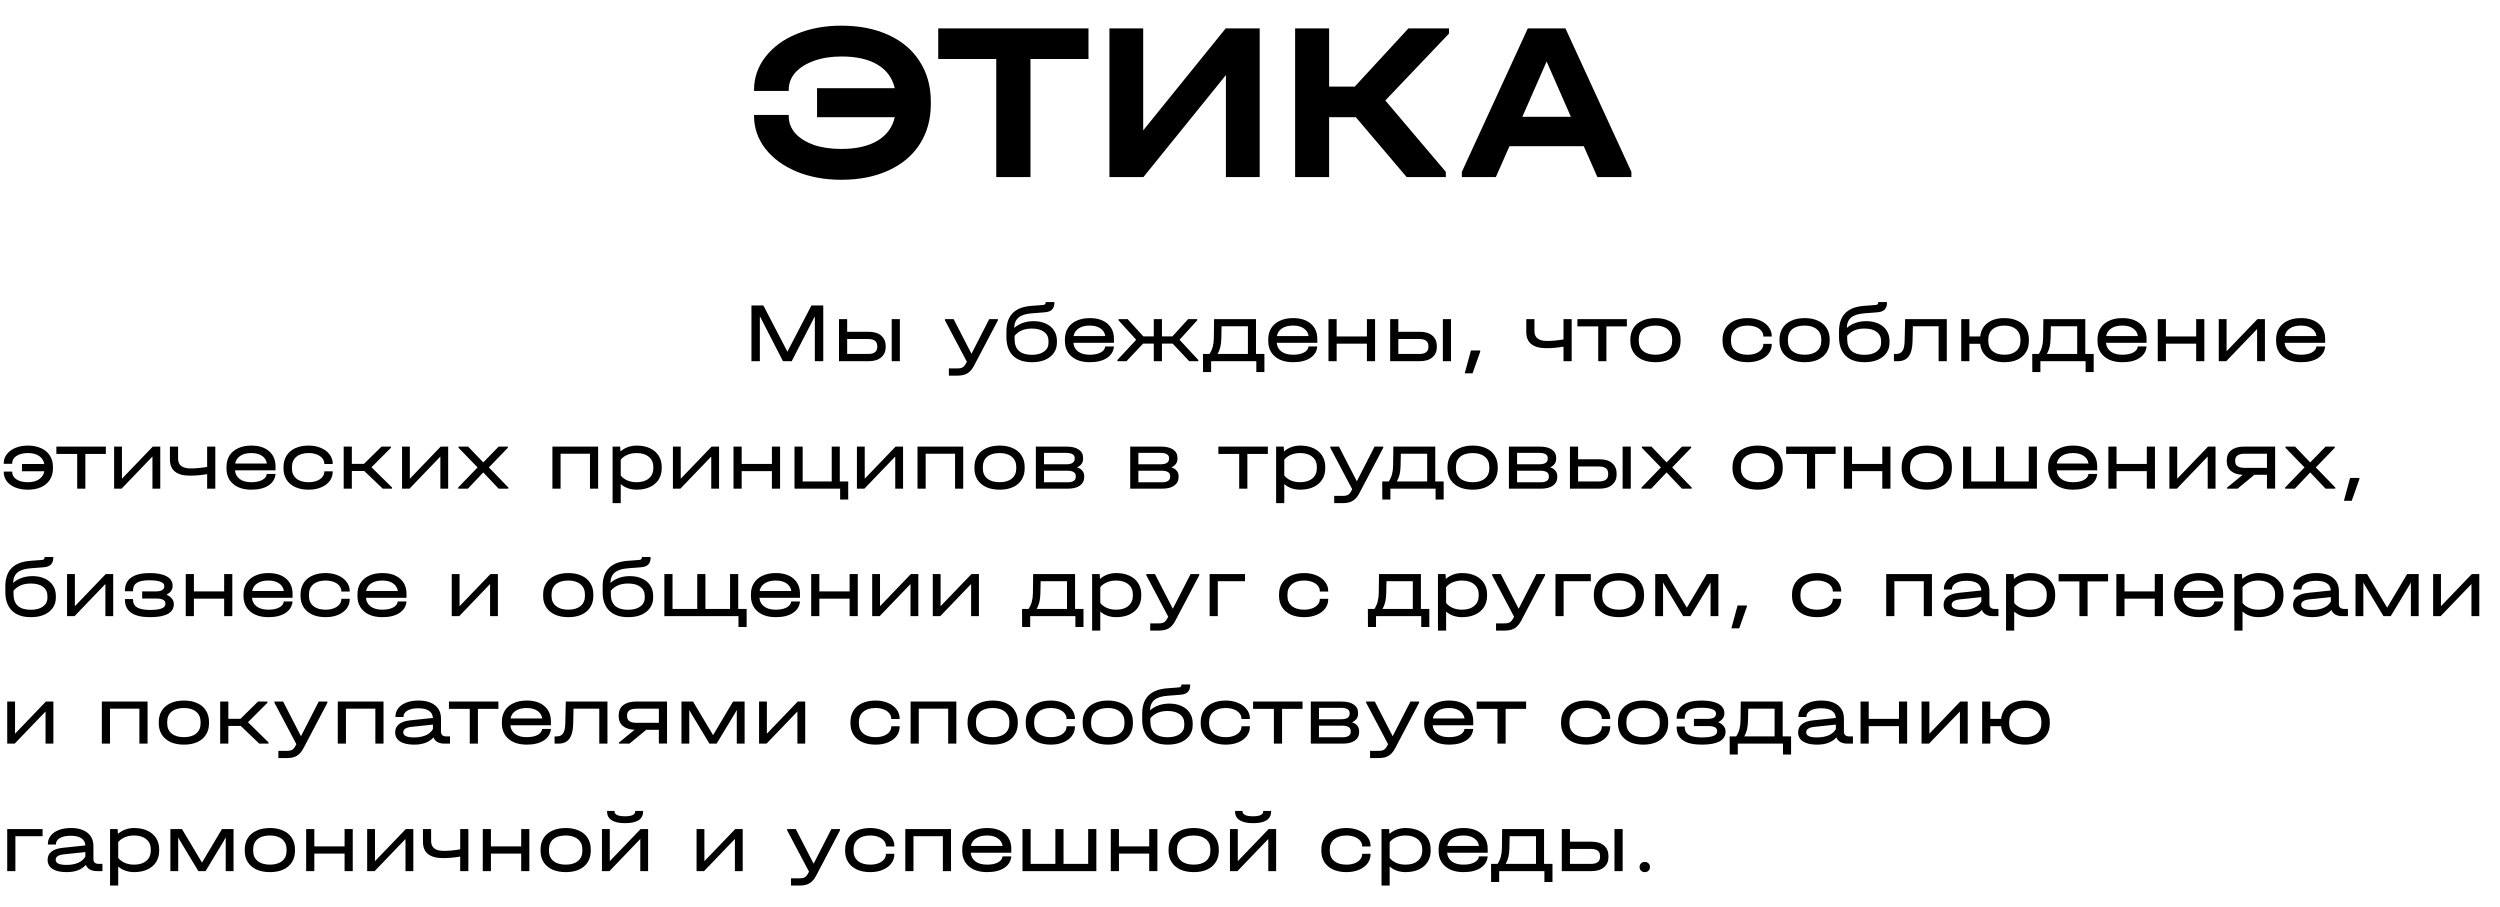<?xml version="1.0" encoding="UTF-8"?> <svg xmlns="http://www.w3.org/2000/svg" width="353" height="128" viewBox="0 0 353 128" fill="none"><path d="M3.936 62.916C4.648 62.916 5.272 63.04 5.808 63.288C6.344 63.528 6.756 63.876 7.044 64.332C7.332 64.78 7.476 65.304 7.476 65.904V66.156C7.476 66.756 7.332 67.284 7.044 67.74C6.756 68.188 6.344 68.536 5.808 68.784C5.272 69.024 4.648 69.144 3.936 69.144C3.272 69.144 2.68 69.04 2.16 68.832C1.64 68.616 1.236 68.32 0.948 67.944C0.668 67.568 0.528 67.136 0.528 66.648V66.588H1.716V66.648C1.716 67.072 1.92 67.42 2.328 67.692C2.744 67.956 3.28 68.088 3.936 68.088C4.584 68.088 5.108 67.952 5.508 67.68C5.916 67.408 6.164 67.028 6.252 66.54H3.108V65.52H6.252C6.164 65.024 5.92 64.644 5.52 64.38C5.12 64.108 4.592 63.972 3.936 63.972C3.28 63.972 2.744 64.108 2.328 64.38C1.92 64.652 1.716 65 1.716 65.424V65.484H0.528V65.424C0.528 64.944 0.672 64.516 0.96 64.14C1.256 63.756 1.66 63.456 2.172 63.24C2.692 63.024 3.28 62.916 3.936 62.916ZM7.96 64.092V63.06H14.944V64.092H12.052V69H10.9V64.092H7.96ZM17.218 63.06V67.596L21.574 63.06H22.63V69H21.526V64.464L17.17 69H16.114V63.06H17.218ZM30.401 63.06V69H29.249V66.948C28.409 67.092 27.601 67.164 26.825 67.164C25.889 67.164 25.181 66.972 24.701 66.588C24.229 66.204 23.993 65.636 23.993 64.884V63.06H25.145V64.776C25.145 65.688 25.745 66.144 26.945 66.144C27.617 66.144 28.385 66.072 29.249 65.928V63.06H30.401ZM38.906 66.408H33.182C33.222 66.928 33.446 67.34 33.854 67.644C34.262 67.94 34.806 68.088 35.486 68.088C36.118 68.088 36.63 67.984 37.022 67.776C37.422 67.56 37.638 67.276 37.67 66.924H38.906C38.842 67.62 38.506 68.164 37.898 68.556C37.298 68.948 36.494 69.144 35.486 69.144C34.774 69.144 34.154 69.024 33.626 68.784C33.098 68.536 32.69 68.188 32.402 67.74C32.122 67.292 31.982 66.768 31.982 66.168V65.916C31.982 65.308 32.122 64.78 32.402 64.332C32.69 63.876 33.098 63.528 33.626 63.288C34.154 63.04 34.774 62.916 35.486 62.916C36.55 62.916 37.386 63.18 37.994 63.708C38.602 64.228 38.906 64.948 38.906 65.868V66.408ZM35.486 63.972C34.846 63.972 34.326 64.104 33.926 64.368C33.534 64.624 33.294 64.984 33.206 65.448H37.682C37.61 64.984 37.382 64.624 36.998 64.368C36.614 64.104 36.11 63.972 35.486 63.972ZM43.573 69.144C42.861 69.144 42.237 69.024 41.701 68.784C41.165 68.536 40.753 68.188 40.465 67.74C40.177 67.284 40.033 66.756 40.033 66.156V65.94C40.033 65.324 40.177 64.788 40.465 64.332C40.753 63.876 41.161 63.528 41.689 63.288C42.225 63.04 42.853 62.916 43.573 62.916C44.221 62.916 44.805 63.028 45.325 63.252C45.845 63.468 46.249 63.772 46.537 64.164C46.833 64.548 46.981 64.984 46.981 65.472V65.52H45.793V65.472C45.793 65.184 45.697 64.928 45.505 64.704C45.321 64.472 45.057 64.292 44.713 64.164C44.377 64.036 43.997 63.972 43.573 63.972C42.837 63.972 42.261 64.148 41.845 64.5C41.429 64.844 41.221 65.328 41.221 65.952V66.144C41.221 66.752 41.429 67.228 41.845 67.572C42.261 67.916 42.837 68.088 43.573 68.088C44.005 68.088 44.389 68.024 44.725 67.896C45.061 67.768 45.321 67.592 45.505 67.368C45.697 67.144 45.793 66.888 45.793 66.6V66.552H46.981V66.6C46.981 67.096 46.837 67.536 46.549 67.92C46.261 68.304 45.857 68.604 45.337 68.82C44.825 69.036 44.237 69.144 43.573 69.144ZM55.356 68.832V69H54.048L51.432 66.504H49.68V69H48.528V63.06H49.68V65.496H51.396L53.868 63.06H55.2V63.228L52.452 65.976L55.356 68.832ZM57.87 63.06V67.596L62.226 63.06H63.282V69H62.178V64.464L57.822 69H56.766V63.06H57.87ZM71.777 68.832V69H70.409L68.237 66.708L66.065 69H64.697V68.832L67.433 66L64.745 63.228V63.06H66.101L68.237 65.292L70.409 63.06H71.705V63.228L69.029 66L71.777 68.832ZM84.457 63.06V69H83.305V64.068H79.153V69H78.001V63.06H84.457ZM89.893 62.916C90.605 62.916 91.229 63.04 91.765 63.288C92.301 63.536 92.713 63.888 93.001 64.344C93.289 64.792 93.433 65.32 93.433 65.928V66.12C93.433 66.728 93.289 67.26 93.001 67.716C92.713 68.172 92.301 68.524 91.765 68.772C91.229 69.02 90.605 69.144 89.893 69.144C89.453 69.144 89.041 69.076 88.657 68.94C88.273 68.804 87.937 68.608 87.649 68.352V71.04H86.497V63.06H87.565L87.613 63.744C87.909 63.48 88.253 63.276 88.645 63.132C89.037 62.988 89.453 62.916 89.893 62.916ZM92.245 65.928C92.245 65.32 92.033 64.844 91.609 64.5C91.193 64.148 90.617 63.972 89.881 63.972C89.409 63.972 88.973 64.056 88.573 64.224C88.181 64.392 87.873 64.62 87.649 64.908V67.14C87.873 67.428 88.181 67.66 88.573 67.836C88.973 68.004 89.409 68.088 89.881 68.088C90.617 68.088 91.193 67.912 91.609 67.56C92.033 67.208 92.245 66.728 92.245 66.12V65.928ZM96.12 63.06V67.596L100.476 63.06H101.532V69H100.428V64.464L96.072 69H95.016V63.06H96.12ZM104.723 63.06V65.508H108.995V63.06H110.147V69H108.995V66.528H104.723V69H103.571V63.06H104.723ZM119.768 67.98V70.536H118.628V69H112.184V63.06H113.336V67.98H117.44V63.06H118.58V67.98H119.768ZM122.101 63.06V67.596L126.457 63.06H127.513V69H126.409V64.464L122.053 69H120.997V63.06H122.101ZM136.007 63.06V69H134.855V64.068H130.703V69H129.551V63.06H136.007ZM141.155 69.144C140.427 69.144 139.795 69.024 139.259 68.784C138.723 68.536 138.311 68.188 138.023 67.74C137.735 67.284 137.591 66.752 137.591 66.144V65.94C137.591 65.324 137.735 64.788 138.023 64.332C138.311 63.876 138.723 63.528 139.259 63.288C139.795 63.04 140.427 62.916 141.155 62.916C141.875 62.916 142.499 63.04 143.027 63.288C143.563 63.528 143.971 63.876 144.251 64.332C144.539 64.788 144.683 65.324 144.683 65.94V66.144C144.683 66.752 144.539 67.284 144.251 67.74C143.971 68.188 143.563 68.536 143.027 68.784C142.499 69.024 141.875 69.144 141.155 69.144ZM141.143 68.088C141.879 68.088 142.455 67.916 142.871 67.572C143.287 67.228 143.495 66.752 143.495 66.144V65.94C143.495 65.324 143.287 64.844 142.871 64.5C142.455 64.148 141.879 63.972 141.143 63.972C140.391 63.972 139.807 64.144 139.391 64.488C138.983 64.832 138.779 65.316 138.779 65.94V66.144C138.779 66.752 138.987 67.228 139.403 67.572C139.827 67.916 140.407 68.088 141.143 68.088ZM152.082 65.988C152.41 66.092 152.658 66.252 152.826 66.468C153.002 66.676 153.09 66.932 153.09 67.236V67.356C153.09 67.876 152.886 68.28 152.478 68.568C152.078 68.856 151.51 69 150.774 69H146.262V63.06H150.618C151.354 63.06 151.922 63.2 152.322 63.48C152.73 63.752 152.934 64.144 152.934 64.656V64.776C152.934 65.328 152.65 65.732 152.082 65.988ZM147.414 63.948V65.556H150.57C150.946 65.556 151.234 65.492 151.434 65.364C151.642 65.228 151.746 65.036 151.746 64.788V64.668C151.746 64.436 151.646 64.26 151.446 64.14C151.246 64.012 150.954 63.948 150.57 63.948H147.414ZM151.902 67.212C151.902 66.972 151.802 66.788 151.602 66.66C151.402 66.532 151.114 66.468 150.738 66.468H147.414V68.1H150.738C151.114 68.1 151.402 68.036 151.602 67.908C151.802 67.772 151.902 67.58 151.902 67.332V67.212ZM165.406 65.988C165.734 66.092 165.982 66.252 166.15 66.468C166.326 66.676 166.414 66.932 166.414 67.236V67.356C166.414 67.876 166.21 68.28 165.802 68.568C165.402 68.856 164.834 69 164.098 69H159.586V63.06H163.942C164.678 63.06 165.246 63.2 165.646 63.48C166.054 63.752 166.258 64.144 166.258 64.656V64.776C166.258 65.328 165.974 65.732 165.406 65.988ZM160.738 63.948V65.556H163.894C164.27 65.556 164.558 65.492 164.758 65.364C164.966 65.228 165.07 65.036 165.07 64.788V64.668C165.07 64.436 164.97 64.26 164.77 64.14C164.57 64.012 164.278 63.948 163.894 63.948H160.738ZM165.226 67.212C165.226 66.972 165.126 66.788 164.926 66.66C164.726 66.532 164.438 66.468 164.062 66.468H160.738V68.1H164.062C164.438 68.1 164.726 68.036 164.926 67.908C165.126 67.772 165.226 67.58 165.226 67.332V67.212ZM172.035 64.092V63.06H179.019V64.092H176.127V69H174.975V64.092H172.035ZM183.584 62.916C184.296 62.916 184.92 63.04 185.456 63.288C185.992 63.536 186.404 63.888 186.692 64.344C186.98 64.792 187.124 65.32 187.124 65.928V66.12C187.124 66.728 186.98 67.26 186.692 67.716C186.404 68.172 185.992 68.524 185.456 68.772C184.92 69.02 184.296 69.144 183.584 69.144C183.144 69.144 182.732 69.076 182.348 68.94C181.964 68.804 181.628 68.608 181.34 68.352V71.04H180.188V63.06H181.256L181.304 63.744C181.6 63.48 181.944 63.276 182.336 63.132C182.728 62.988 183.144 62.916 183.584 62.916ZM185.936 65.928C185.936 65.32 185.724 64.844 185.3 64.5C184.884 64.148 184.308 63.972 183.572 63.972C183.1 63.972 182.664 64.056 182.264 64.224C181.872 64.392 181.564 64.62 181.34 64.908V67.14C181.564 67.428 181.872 67.66 182.264 67.836C182.664 68.004 183.1 68.088 183.572 68.088C184.308 68.088 184.884 67.912 185.3 67.56C185.724 67.208 185.936 66.728 185.936 66.12V65.928ZM195.315 63.06V63.228L191.931 69.66C191.667 70.156 191.359 70.508 191.007 70.716C190.663 70.932 190.191 71.04 189.591 71.04H188.391V70.02H189.591C189.927 70.02 190.179 69.968 190.347 69.864C190.515 69.768 190.675 69.572 190.827 69.276L190.935 69.084L187.839 63.228V63.06H189.063L191.583 67.956L194.091 63.06H195.315ZM203.846 67.98V70.536H202.706V69H196.322V70.536H195.182L195.17 67.98H196.094C196.494 67.38 196.698 66.64 196.706 65.76L196.742 63.06H202.658V67.98H203.846ZM201.518 67.98V64.068H197.798L197.762 65.76C197.754 66.24 197.706 66.66 197.618 67.02C197.53 67.372 197.402 67.692 197.234 67.98H201.518ZM207.952 69.144C207.224 69.144 206.592 69.024 206.056 68.784C205.52 68.536 205.108 68.188 204.82 67.74C204.532 67.284 204.388 66.752 204.388 66.144V65.94C204.388 65.324 204.532 64.788 204.82 64.332C205.108 63.876 205.52 63.528 206.056 63.288C206.592 63.04 207.224 62.916 207.952 62.916C208.672 62.916 209.296 63.04 209.824 63.288C210.36 63.528 210.768 63.876 211.048 64.332C211.336 64.788 211.48 65.324 211.48 65.94V66.144C211.48 66.752 211.336 67.284 211.048 67.74C210.768 68.188 210.36 68.536 209.824 68.784C209.296 69.024 208.672 69.144 207.952 69.144ZM207.94 68.088C208.676 68.088 209.252 67.916 209.668 67.572C210.084 67.228 210.292 66.752 210.292 66.144V65.94C210.292 65.324 210.084 64.844 209.668 64.5C209.252 64.148 208.676 63.972 207.94 63.972C207.188 63.972 206.604 64.144 206.188 64.488C205.78 64.832 205.576 65.316 205.576 65.94V66.144C205.576 66.752 205.784 67.228 206.2 67.572C206.624 67.916 207.204 68.088 207.94 68.088ZM218.879 65.988C219.207 66.092 219.455 66.252 219.623 66.468C219.799 66.676 219.887 66.932 219.887 67.236V67.356C219.887 67.876 219.683 68.28 219.275 68.568C218.875 68.856 218.307 69 217.571 69H213.059V63.06H217.415C218.151 63.06 218.719 63.2 219.119 63.48C219.527 63.752 219.731 64.144 219.731 64.656V64.776C219.731 65.328 219.447 65.732 218.879 65.988ZM214.211 63.948V65.556H217.367C217.743 65.556 218.031 65.492 218.231 65.364C218.439 65.228 218.543 65.036 218.543 64.788V64.668C218.543 64.436 218.443 64.26 218.243 64.14C218.043 64.012 217.751 63.948 217.367 63.948H214.211ZM218.699 67.212C218.699 66.972 218.599 66.788 218.399 66.66C218.199 66.532 217.911 66.468 217.535 66.468H214.211V68.1H217.535C217.911 68.1 218.199 68.036 218.399 67.908C218.599 67.772 218.699 67.58 218.699 67.332V67.212ZM225.863 64.848C226.623 64.848 227.211 65.028 227.627 65.388C228.051 65.748 228.263 66.24 228.263 66.864V67.02C228.263 67.62 228.051 68.1 227.627 68.46C227.211 68.82 226.623 69 225.863 69H221.675V63.06H222.827V64.848H225.863ZM230.267 63.06V69H229.115V63.06H230.267ZM227.075 66.864C227.075 66.2 226.643 65.868 225.779 65.868H222.827V67.98H225.779C226.219 67.98 226.543 67.896 226.751 67.728C226.967 67.56 227.075 67.324 227.075 67.02V66.864ZM238.863 68.832V69H237.495L235.323 66.708L233.151 69H231.783V68.832L234.519 66L231.831 63.228V63.06H233.187L235.323 65.292L237.495 63.06H238.791V63.228L236.115 66L238.863 68.832ZM248.194 69.144C247.466 69.144 246.834 69.024 246.298 68.784C245.762 68.536 245.35 68.188 245.062 67.74C244.774 67.284 244.63 66.752 244.63 66.144V65.94C244.63 65.324 244.774 64.788 245.062 64.332C245.35 63.876 245.762 63.528 246.298 63.288C246.834 63.04 247.466 62.916 248.194 62.916C248.914 62.916 249.538 63.04 250.066 63.288C250.602 63.528 251.01 63.876 251.29 64.332C251.578 64.788 251.722 65.324 251.722 65.94V66.144C251.722 66.752 251.578 67.284 251.29 67.74C251.01 68.188 250.602 68.536 250.066 68.784C249.538 69.024 248.914 69.144 248.194 69.144ZM248.182 68.088C248.918 68.088 249.494 67.916 249.91 67.572C250.326 67.228 250.534 66.752 250.534 66.144V65.94C250.534 65.324 250.326 64.844 249.91 64.5C249.494 64.148 248.918 63.972 248.182 63.972C247.43 63.972 246.846 64.144 246.43 64.488C246.022 64.832 245.818 65.316 245.818 65.94V66.144C245.818 66.752 246.026 67.228 246.442 67.572C246.866 67.916 247.446 68.088 248.182 68.088ZM252.203 64.092V63.06H259.187V64.092H256.295V69H255.143V64.092H252.203ZM261.508 63.06V65.508H265.78V63.06H266.932V69H265.78V66.528H261.508V69H260.356V63.06H261.508ZM272.077 69.144C271.349 69.144 270.717 69.024 270.181 68.784C269.645 68.536 269.233 68.188 268.945 67.74C268.657 67.284 268.513 66.752 268.513 66.144V65.94C268.513 65.324 268.657 64.788 268.945 64.332C269.233 63.876 269.645 63.528 270.181 63.288C270.717 63.04 271.349 62.916 272.077 62.916C272.797 62.916 273.421 63.04 273.949 63.288C274.485 63.528 274.893 63.876 275.173 64.332C275.461 64.788 275.605 65.324 275.605 65.94V66.144C275.605 66.752 275.461 67.284 275.173 67.74C274.893 68.188 274.485 68.536 273.949 68.784C273.421 69.024 272.797 69.144 272.077 69.144ZM272.065 68.088C272.801 68.088 273.377 67.916 273.793 67.572C274.209 67.228 274.417 66.752 274.417 66.144V65.94C274.417 65.324 274.209 64.844 273.793 64.5C273.377 64.148 272.801 63.972 272.065 63.972C271.313 63.972 270.729 64.144 270.313 64.488C269.905 64.832 269.701 65.316 269.701 65.94V66.144C269.701 66.752 269.909 67.228 270.325 67.572C270.749 67.916 271.329 68.088 272.065 68.088ZM278.336 63.06V67.98H281.828V63.06H282.98V67.98H286.46V63.06H287.612V69H277.184V63.06H278.336ZM296.121 66.408H290.397C290.437 66.928 290.661 67.34 291.069 67.644C291.477 67.94 292.021 68.088 292.701 68.088C293.333 68.088 293.845 67.984 294.237 67.776C294.637 67.56 294.853 67.276 294.885 66.924H296.121C296.057 67.62 295.721 68.164 295.113 68.556C294.513 68.948 293.709 69.144 292.701 69.144C291.989 69.144 291.369 69.024 290.841 68.784C290.313 68.536 289.905 68.188 289.617 67.74C289.337 67.292 289.197 66.768 289.197 66.168V65.916C289.197 65.308 289.337 64.78 289.617 64.332C289.905 63.876 290.313 63.528 290.841 63.288C291.369 63.04 291.989 62.916 292.701 62.916C293.765 62.916 294.601 63.18 295.209 63.708C295.817 64.228 296.121 64.948 296.121 65.868V66.408ZM292.701 63.972C292.061 63.972 291.541 64.104 291.141 64.368C290.749 64.624 290.509 64.984 290.421 65.448H294.897C294.825 64.984 294.597 64.624 294.213 64.368C293.829 64.104 293.325 63.972 292.701 63.972ZM298.856 63.06V65.508H303.128V63.06H304.28V69H303.128V66.528H298.856V69H297.704V63.06H298.856ZM307.421 63.06V67.596L311.777 63.06H312.833V69H311.729V64.464L307.373 69H306.317V63.06H307.421ZM321.248 68.988H320.096V67.044H318.32L315.944 69H314.456V68.856L316.664 67.044C315.952 67.012 315.4 66.832 315.008 66.504C314.616 66.168 314.42 65.712 314.42 65.136V65.004C314.42 64.388 314.632 63.912 315.056 63.576C315.488 63.232 316.088 63.06 316.855 63.06H321.248V68.988ZM320.096 66.06V64.068H316.94C316.052 64.068 315.608 64.38 315.608 65.004V65.136C315.608 65.752 316.052 66.06 316.94 66.06H320.096ZM329.742 68.832V69H328.374L326.202 66.708L324.03 69H322.662V68.832L325.398 66L322.71 63.228V63.06H324.066L326.202 65.292L328.374 63.06H329.67V63.228L326.994 66L329.742 68.832ZM333.141 67.488V67.668L332.061 70.716H330.957L331.833 67.488H333.141ZM4.596 81.348C5.252 81.348 5.828 81.464 6.324 81.696C6.82 81.92 7.204 82.244 7.476 82.668C7.748 83.084 7.884 83.568 7.884 84.12V84.408C7.884 84.952 7.736 85.432 7.44 85.848C7.152 86.256 6.744 86.576 6.216 86.808C5.688 87.032 5.072 87.144 4.368 87.144C3.208 87.144 2.316 86.84 1.692 86.232C1.068 85.616 0.756 84.74 0.756 83.604V82.788C0.756 81.668 1.048 80.812 1.632 80.22C2.216 79.62 3.1 79.276 4.284 79.188L5.856 79.068C6.008 79.06 6.116 79.032 6.18 78.984C6.252 78.928 6.288 78.852 6.288 78.756V78.648H7.524V78.792C7.524 79.192 7.408 79.504 7.176 79.728C6.952 79.944 6.608 80.068 6.144 80.1L4.308 80.244C3.476 80.308 2.86 80.508 2.46 80.844C2.068 81.18 1.868 81.668 1.86 82.308C2.188 82.004 2.588 81.768 3.06 81.6C3.532 81.432 4.044 81.348 4.596 81.348ZM6.696 84.144C6.696 83.6 6.488 83.172 6.072 82.86C5.656 82.548 5.08 82.392 4.344 82.392C3.288 82.392 2.476 82.732 1.908 83.412V83.892C1.908 84.62 2.112 85.172 2.52 85.548C2.936 85.916 3.544 86.1 4.344 86.1C5.072 86.1 5.644 85.948 6.06 85.644C6.484 85.34 6.696 84.924 6.696 84.396V84.144ZM10.573 81.06V85.596L14.929 81.06H15.985V87H14.881V82.464L10.525 87H9.469V81.06H10.573ZM23.508 83.976C23.836 84.112 24.088 84.292 24.264 84.516C24.448 84.732 24.54 84.976 24.54 85.248V85.332C24.54 85.924 24.256 86.376 23.688 86.688C23.12 86.992 22.288 87.144 21.192 87.144C18.824 87.144 17.64 86.32 17.64 84.672V84.588H18.78V84.672C18.78 85.168 18.976 85.536 19.368 85.776C19.768 86.008 20.384 86.124 21.216 86.124C22.64 86.124 23.352 85.844 23.352 85.284V85.2C23.352 84.744 22.924 84.516 22.068 84.516H20.076V83.508H21.936C22.776 83.508 23.196 83.272 23.196 82.8V82.716C23.196 82.46 23.016 82.268 22.656 82.14C22.304 82.004 21.78 81.936 21.084 81.936C20.284 81.936 19.7 82.052 19.332 82.284C18.964 82.516 18.78 82.888 18.78 83.4V83.484H17.64V83.4C17.64 82.584 17.936 81.968 18.528 81.552C19.12 81.128 19.992 80.916 21.144 80.916C22.184 80.916 22.98 81.072 23.532 81.384C24.092 81.688 24.372 82.124 24.372 82.692V82.776C24.372 83.024 24.296 83.252 24.144 83.46C23.992 83.66 23.78 83.832 23.508 83.976ZM27.379 81.06V83.508H31.651V81.06H32.803V87H31.651V84.528H27.379V87H26.227V81.06H27.379ZM41.308 84.408H35.584C35.624 84.928 35.848 85.34 36.256 85.644C36.664 85.94 37.208 86.088 37.888 86.088C38.52 86.088 39.032 85.984 39.424 85.776C39.824 85.56 40.04 85.276 40.072 84.924H41.308C41.244 85.62 40.908 86.164 40.3 86.556C39.7 86.948 38.896 87.144 37.888 87.144C37.176 87.144 36.556 87.024 36.028 86.784C35.5 86.536 35.092 86.188 34.804 85.74C34.524 85.292 34.384 84.768 34.384 84.168V83.916C34.384 83.308 34.524 82.78 34.804 82.332C35.092 81.876 35.5 81.528 36.028 81.288C36.556 81.04 37.176 80.916 37.888 80.916C38.952 80.916 39.788 81.18 40.396 81.708C41.004 82.228 41.308 82.948 41.308 83.868V84.408ZM37.888 81.972C37.248 81.972 36.728 82.104 36.328 82.368C35.936 82.624 35.696 82.984 35.608 83.448H40.084C40.012 82.984 39.784 82.624 39.4 82.368C39.016 82.104 38.512 81.972 37.888 81.972ZM45.975 87.144C45.263 87.144 44.639 87.024 44.103 86.784C43.567 86.536 43.155 86.188 42.867 85.74C42.579 85.284 42.435 84.756 42.435 84.156V83.94C42.435 83.324 42.579 82.788 42.867 82.332C43.155 81.876 43.563 81.528 44.091 81.288C44.627 81.04 45.255 80.916 45.975 80.916C46.623 80.916 47.207 81.028 47.727 81.252C48.247 81.468 48.651 81.772 48.939 82.164C49.235 82.548 49.383 82.984 49.383 83.472V83.52H48.195V83.472C48.195 83.184 48.099 82.928 47.907 82.704C47.723 82.472 47.459 82.292 47.115 82.164C46.779 82.036 46.399 81.972 45.975 81.972C45.239 81.972 44.663 82.148 44.247 82.5C43.831 82.844 43.623 83.328 43.623 83.952V84.144C43.623 84.752 43.831 85.228 44.247 85.572C44.663 85.916 45.239 86.088 45.975 86.088C46.407 86.088 46.791 86.024 47.127 85.896C47.463 85.768 47.723 85.592 47.907 85.368C48.099 85.144 48.195 84.888 48.195 84.6V84.552H49.383V84.6C49.383 85.096 49.239 85.536 48.951 85.92C48.663 86.304 48.259 86.604 47.739 86.82C47.227 87.036 46.639 87.144 45.975 87.144ZM57.398 84.408H51.674C51.714 84.928 51.938 85.34 52.346 85.644C52.754 85.94 53.298 86.088 53.978 86.088C54.61 86.088 55.122 85.984 55.514 85.776C55.914 85.56 56.13 85.276 56.162 84.924H57.398C57.334 85.62 56.998 86.164 56.39 86.556C55.79 86.948 54.986 87.144 53.978 87.144C53.266 87.144 52.646 87.024 52.118 86.784C51.59 86.536 51.182 86.188 50.894 85.74C50.614 85.292 50.474 84.768 50.474 84.168V83.916C50.474 83.308 50.614 82.78 50.894 82.332C51.182 81.876 51.59 81.528 52.118 81.288C52.646 81.04 53.266 80.916 53.978 80.916C55.042 80.916 55.878 81.18 56.486 81.708C57.094 82.228 57.398 82.948 57.398 83.868V84.408ZM53.978 81.972C53.338 81.972 52.818 82.104 52.418 82.368C52.026 82.624 51.786 82.984 51.698 83.448H56.174C56.102 82.984 55.874 82.624 55.49 82.368C55.106 82.104 54.602 81.972 53.978 81.972ZM64.89 81.06V85.596L69.246 81.06H70.302V87H69.198V82.464L64.842 87H63.786V81.06H64.89ZM80.253 87.144C79.525 87.144 78.893 87.024 78.357 86.784C77.821 86.536 77.409 86.188 77.121 85.74C76.833 85.284 76.689 84.752 76.689 84.144V83.94C76.689 83.324 76.833 82.788 77.121 82.332C77.409 81.876 77.821 81.528 78.357 81.288C78.893 81.04 79.525 80.916 80.253 80.916C80.973 80.916 81.597 81.04 82.125 81.288C82.661 81.528 83.069 81.876 83.349 82.332C83.637 82.788 83.781 83.324 83.781 83.94V84.144C83.781 84.752 83.637 85.284 83.349 85.74C83.069 86.188 82.661 86.536 82.125 86.784C81.597 87.024 80.973 87.144 80.253 87.144ZM80.241 86.088C80.977 86.088 81.553 85.916 81.969 85.572C82.385 85.228 82.593 84.752 82.593 84.144V83.94C82.593 83.324 82.385 82.844 81.969 82.5C81.553 82.148 80.977 81.972 80.241 81.972C79.489 81.972 78.905 82.144 78.489 82.488C78.081 82.832 77.877 83.316 77.877 83.94V84.144C77.877 84.752 78.085 85.228 78.501 85.572C78.925 85.916 79.505 86.088 80.241 86.088ZM88.936 81.348C89.592 81.348 90.168 81.464 90.664 81.696C91.16 81.92 91.544 82.244 91.816 82.668C92.088 83.084 92.224 83.568 92.224 84.12V84.408C92.224 84.952 92.076 85.432 91.78 85.848C91.492 86.256 91.084 86.576 90.556 86.808C90.028 87.032 89.412 87.144 88.708 87.144C87.548 87.144 86.656 86.84 86.032 86.232C85.408 85.616 85.096 84.74 85.096 83.604V82.788C85.096 81.668 85.388 80.812 85.972 80.22C86.556 79.62 87.44 79.276 88.624 79.188L90.196 79.068C90.348 79.06 90.456 79.032 90.52 78.984C90.592 78.928 90.628 78.852 90.628 78.756V78.648H91.864V78.792C91.864 79.192 91.748 79.504 91.516 79.728C91.292 79.944 90.948 80.068 90.484 80.1L88.648 80.244C87.816 80.308 87.2 80.508 86.8 80.844C86.408 81.18 86.208 81.668 86.2 82.308C86.528 82.004 86.928 81.768 87.4 81.6C87.872 81.432 88.384 81.348 88.936 81.348ZM91.036 84.144C91.036 83.6 90.828 83.172 90.412 82.86C89.996 82.548 89.42 82.392 88.684 82.392C87.628 82.392 86.816 82.732 86.248 83.412V83.892C86.248 84.62 86.452 85.172 86.86 85.548C87.276 85.916 87.884 86.1 88.684 86.1C89.412 86.1 89.984 85.948 90.4 85.644C90.824 85.34 91.036 84.924 91.036 84.396V84.144ZM105.425 85.98V88.536H104.273V87H93.809V81.06H94.961V85.98H98.453V81.06H99.605V85.98H103.085V81.06H104.237V85.98H105.425ZM112.957 84.408H107.233C107.273 84.928 107.497 85.34 107.905 85.644C108.313 85.94 108.857 86.088 109.537 86.088C110.169 86.088 110.681 85.984 111.073 85.776C111.473 85.56 111.689 85.276 111.721 84.924H112.957C112.893 85.62 112.557 86.164 111.949 86.556C111.349 86.948 110.545 87.144 109.537 87.144C108.825 87.144 108.205 87.024 107.677 86.784C107.149 86.536 106.741 86.188 106.453 85.74C106.173 85.292 106.033 84.768 106.033 84.168V83.916C106.033 83.308 106.173 82.78 106.453 82.332C106.741 81.876 107.149 81.528 107.677 81.288C108.205 81.04 108.825 80.916 109.537 80.916C110.601 80.916 111.437 81.18 112.045 81.708C112.653 82.228 112.957 82.948 112.957 83.868V84.408ZM109.537 81.972C108.897 81.972 108.377 82.104 107.977 82.368C107.585 82.624 107.345 82.984 107.257 83.448H111.733C111.661 82.984 111.433 82.624 111.049 82.368C110.665 82.104 110.161 81.972 109.537 81.972ZM115.692 81.06V83.508H119.964V81.06H121.116V87H119.964V84.528H115.692V87H114.54V81.06H115.692ZM124.257 81.06V85.596L128.613 81.06H129.669V87H128.565V82.464L124.209 87H123.153V81.06H124.257ZM132.812 81.06V85.596L137.168 81.06H138.224V87H137.12V82.464L132.764 87H131.708V81.06H132.812ZM152.987 85.98V88.536H151.847V87H145.463V88.536H144.323L144.311 85.98H145.235C145.635 85.38 145.839 84.64 145.847 83.76L145.883 81.06H151.799V85.98H152.987ZM150.659 85.98V82.068H146.939L146.903 83.76C146.895 84.24 146.847 84.66 146.759 85.02C146.671 85.372 146.543 85.692 146.375 85.98H150.659ZM157.604 80.916C158.316 80.916 158.94 81.04 159.476 81.288C160.012 81.536 160.424 81.888 160.712 82.344C161 82.792 161.144 83.32 161.144 83.928V84.12C161.144 84.728 161 85.26 160.712 85.716C160.424 86.172 160.012 86.524 159.476 86.772C158.94 87.02 158.316 87.144 157.604 87.144C157.164 87.144 156.752 87.076 156.368 86.94C155.984 86.804 155.648 86.608 155.36 86.352V89.04H154.208V81.06H155.276L155.324 81.744C155.62 81.48 155.964 81.276 156.355 81.132C156.748 80.988 157.164 80.916 157.604 80.916ZM159.956 83.928C159.956 83.32 159.744 82.844 159.32 82.5C158.904 82.148 158.328 81.972 157.592 81.972C157.12 81.972 156.684 82.056 156.284 82.224C155.892 82.392 155.584 82.62 155.36 82.908V85.14C155.584 85.428 155.892 85.66 156.284 85.836C156.684 86.004 157.12 86.088 157.592 86.088C158.328 86.088 158.904 85.912 159.32 85.56C159.744 85.208 159.956 84.728 159.956 84.12V83.928ZM169.334 81.06V81.228L165.95 87.66C165.686 88.156 165.378 88.508 165.026 88.716C164.682 88.932 164.21 89.04 163.61 89.04H162.41V88.02H163.61C163.946 88.02 164.198 87.968 164.366 87.864C164.534 87.768 164.694 87.572 164.846 87.276L164.954 87.084L161.858 81.228V81.06H163.082L165.602 85.956L168.11 81.06H169.334ZM175.793 81.06V82.068H171.953V87H170.801V81.06H175.793ZM184.139 87.144C183.427 87.144 182.803 87.024 182.267 86.784C181.731 86.536 181.319 86.188 181.031 85.74C180.743 85.284 180.599 84.756 180.599 84.156V83.94C180.599 83.324 180.743 82.788 181.031 82.332C181.319 81.876 181.727 81.528 182.255 81.288C182.791 81.04 183.419 80.916 184.139 80.916C184.787 80.916 185.371 81.028 185.891 81.252C186.411 81.468 186.815 81.772 187.103 82.164C187.399 82.548 187.547 82.984 187.547 83.472V83.52H186.359V83.472C186.359 83.184 186.263 82.928 186.071 82.704C185.887 82.472 185.623 82.292 185.279 82.164C184.943 82.036 184.563 81.972 184.139 81.972C183.403 81.972 182.827 82.148 182.411 82.5C181.995 82.844 181.787 83.328 181.787 83.952V84.144C181.787 84.752 181.995 85.228 182.411 85.572C182.827 85.916 183.403 86.088 184.139 86.088C184.571 86.088 184.955 86.024 185.291 85.896C185.627 85.768 185.887 85.592 186.071 85.368C186.263 85.144 186.359 84.888 186.359 84.6V84.552H187.547V84.6C187.547 85.096 187.403 85.536 187.115 85.92C186.827 86.304 186.423 86.604 185.903 86.82C185.391 87.036 184.803 87.144 184.139 87.144ZM201.819 85.98V88.536H200.679V87H194.295V88.536H193.155L193.143 85.98H194.067C194.467 85.38 194.671 84.64 194.679 83.76L194.715 81.06H200.631V85.98H201.819ZM199.491 85.98V82.068H195.771L195.735 83.76C195.727 84.24 195.679 84.66 195.591 85.02C195.503 85.372 195.375 85.692 195.207 85.98H199.491ZM206.436 80.916C207.148 80.916 207.772 81.04 208.308 81.288C208.844 81.536 209.256 81.888 209.544 82.344C209.832 82.792 209.976 83.32 209.976 83.928V84.12C209.976 84.728 209.832 85.26 209.544 85.716C209.256 86.172 208.844 86.524 208.308 86.772C207.772 87.02 207.148 87.144 206.436 87.144C205.996 87.144 205.584 87.076 205.2 86.94C204.816 86.804 204.48 86.608 204.192 86.352V89.04H203.04V81.06H204.108L204.156 81.744C204.452 81.48 204.796 81.276 205.188 81.132C205.58 80.988 205.996 80.916 206.436 80.916ZM208.788 83.928C208.788 83.32 208.576 82.844 208.152 82.5C207.736 82.148 207.16 81.972 206.424 81.972C205.952 81.972 205.516 82.056 205.116 82.224C204.724 82.392 204.416 82.62 204.192 82.908V85.14C204.416 85.428 204.724 85.66 205.116 85.836C205.516 86.004 205.952 86.088 206.424 86.088C207.16 86.088 207.736 85.912 208.152 85.56C208.576 85.208 208.788 84.728 208.788 84.12V83.928ZM218.166 81.06V81.228L214.782 87.66C214.518 88.156 214.21 88.508 213.858 88.716C213.514 88.932 213.042 89.04 212.442 89.04H211.242V88.02H212.442C212.778 88.02 213.03 87.968 213.198 87.864C213.366 87.768 213.526 87.572 213.678 87.276L213.786 87.084L210.69 81.228V81.06H211.914L214.434 85.956L216.942 81.06H218.166ZM224.625 81.06V82.068H220.785V87H219.633V81.06H224.625ZM228.612 87.144C227.884 87.144 227.252 87.024 226.716 86.784C226.18 86.536 225.768 86.188 225.48 85.74C225.192 85.284 225.048 84.752 225.048 84.144V83.94C225.048 83.324 225.192 82.788 225.48 82.332C225.768 81.876 226.18 81.528 226.716 81.288C227.252 81.04 227.884 80.916 228.612 80.916C229.332 80.916 229.956 81.04 230.484 81.288C231.02 81.528 231.428 81.876 231.708 82.332C231.996 82.788 232.14 83.324 232.14 83.94V84.144C232.14 84.752 231.996 85.284 231.708 85.74C231.428 86.188 231.02 86.536 230.484 86.784C229.956 87.024 229.332 87.144 228.612 87.144ZM228.6 86.088C229.336 86.088 229.912 85.916 230.328 85.572C230.744 85.228 230.952 84.752 230.952 84.144V83.94C230.952 83.324 230.744 82.844 230.328 82.5C229.912 82.148 229.336 81.972 228.6 81.972C227.848 81.972 227.264 82.144 226.848 82.488C226.44 82.832 226.236 83.316 226.236 83.94V84.144C226.236 84.752 226.444 85.228 226.86 85.572C227.284 85.916 227.864 86.088 228.6 86.088ZM242.635 81.06V87H241.531V82.248L241.255 82.74L238.687 87H237.667L235.099 82.74L234.823 82.248V87H233.719V81.06H235.351L238.183 85.8L241.003 81.06H242.635ZM246.656 85.488V85.668L245.576 88.716H244.472L245.348 85.488H246.656ZM256.573 87.144C255.861 87.144 255.237 87.024 254.701 86.784C254.165 86.536 253.753 86.188 253.465 85.74C253.177 85.284 253.033 84.756 253.033 84.156V83.94C253.033 83.324 253.177 82.788 253.465 82.332C253.753 81.876 254.161 81.528 254.689 81.288C255.225 81.04 255.853 80.916 256.573 80.916C257.221 80.916 257.805 81.028 258.325 81.252C258.845 81.468 259.249 81.772 259.537 82.164C259.833 82.548 259.981 82.984 259.981 83.472V83.52H258.793V83.472C258.793 83.184 258.697 82.928 258.505 82.704C258.321 82.472 258.057 82.292 257.713 82.164C257.377 82.036 256.997 81.972 256.573 81.972C255.837 81.972 255.261 82.148 254.845 82.5C254.429 82.844 254.221 83.328 254.221 83.952V84.144C254.221 84.752 254.429 85.228 254.845 85.572C255.261 85.916 255.837 86.088 256.573 86.088C257.005 86.088 257.389 86.024 257.725 85.896C258.061 85.768 258.321 85.592 258.505 85.368C258.697 85.144 258.793 84.888 258.793 84.6V84.552H259.981V84.6C259.981 85.096 259.837 85.536 259.549 85.92C259.261 86.304 258.857 86.604 258.337 86.82C257.825 87.036 257.237 87.144 256.573 87.144ZM272.789 81.06V87H271.637V82.068H267.485V87H266.333V81.06H272.789ZM282.177 85.98V87H281.385C280.993 87 280.665 86.924 280.401 86.772C280.137 86.62 279.953 86.404 279.849 86.124C279.529 86.468 279.145 86.724 278.697 86.892C278.249 87.06 277.721 87.144 277.113 87.144C276.257 87.144 275.597 86.996 275.133 86.7C274.669 86.396 274.437 85.964 274.437 85.404C274.437 84.924 274.617 84.54 274.977 84.252C275.337 83.964 275.865 83.784 276.561 83.712L279.765 83.376C279.741 82.928 279.553 82.588 279.201 82.356C278.849 82.124 278.345 82.008 277.689 82.008C277.057 82.008 276.553 82.116 276.177 82.332C275.801 82.548 275.613 82.836 275.613 83.196V83.244H274.473V83.196C274.473 82.748 274.605 82.352 274.869 82.008C275.141 81.656 275.521 81.388 276.009 81.204C276.497 81.012 277.061 80.916 277.701 80.916C278.717 80.916 279.505 81.14 280.065 81.588C280.625 82.036 280.905 82.664 280.905 83.472V85.32C280.905 85.528 280.969 85.692 281.097 85.812C281.225 85.924 281.409 85.98 281.649 85.98H282.177ZM277.089 86.124C277.737 86.124 278.293 86.024 278.757 85.824C279.221 85.616 279.557 85.324 279.765 84.948V84.312L276.813 84.624C276.397 84.664 276.085 84.748 275.877 84.876C275.677 85.004 275.577 85.18 275.577 85.404C275.577 85.884 276.081 86.124 277.089 86.124ZM286.65 80.916C287.362 80.916 287.986 81.04 288.522 81.288C289.058 81.536 289.47 81.888 289.758 82.344C290.046 82.792 290.19 83.32 290.19 83.928V84.12C290.19 84.728 290.046 85.26 289.758 85.716C289.47 86.172 289.058 86.524 288.522 86.772C287.986 87.02 287.362 87.144 286.65 87.144C286.21 87.144 285.798 87.076 285.414 86.94C285.03 86.804 284.694 86.608 284.406 86.352V89.04H283.254V81.06H284.322L284.37 81.744C284.666 81.48 285.01 81.276 285.402 81.132C285.794 80.988 286.21 80.916 286.65 80.916ZM289.002 83.928C289.002 83.32 288.79 82.844 288.366 82.5C287.95 82.148 287.374 81.972 286.638 81.972C286.166 81.972 285.73 82.056 285.33 82.224C284.938 82.392 284.63 82.62 284.406 82.908V85.14C284.63 85.428 284.938 85.66 285.33 85.836C285.73 86.004 286.166 86.088 286.638 86.088C287.374 86.088 287.95 85.912 288.366 85.56C288.79 85.208 289.002 84.728 289.002 84.12V83.928ZM290.675 82.092V81.06H297.659V82.092H294.767V87H293.615V82.092H290.675ZM299.981 81.06V83.508H304.253V81.06H305.405V87H304.253V84.528H299.981V87H298.829V81.06H299.981ZM313.91 84.408H308.186C308.226 84.928 308.45 85.34 308.858 85.644C309.266 85.94 309.81 86.088 310.49 86.088C311.122 86.088 311.634 85.984 312.026 85.776C312.426 85.56 312.642 85.276 312.674 84.924H313.91C313.846 85.62 313.51 86.164 312.902 86.556C312.302 86.948 311.498 87.144 310.49 87.144C309.778 87.144 309.158 87.024 308.63 86.784C308.102 86.536 307.694 86.188 307.406 85.74C307.126 85.292 306.986 84.768 306.986 84.168V83.916C306.986 83.308 307.126 82.78 307.406 82.332C307.694 81.876 308.102 81.528 308.63 81.288C309.158 81.04 309.778 80.916 310.49 80.916C311.554 80.916 312.39 81.18 312.998 81.708C313.606 82.228 313.91 82.948 313.91 83.868V84.408ZM310.49 81.972C309.85 81.972 309.33 82.104 308.93 82.368C308.538 82.624 308.298 82.984 308.21 83.448H312.686C312.614 82.984 312.386 82.624 312.002 82.368C311.618 82.104 311.114 81.972 310.49 81.972ZM318.889 80.916C319.601 80.916 320.225 81.04 320.761 81.288C321.297 81.536 321.709 81.888 321.997 82.344C322.285 82.792 322.429 83.32 322.429 83.928V84.12C322.429 84.728 322.285 85.26 321.997 85.716C321.709 86.172 321.297 86.524 320.761 86.772C320.225 87.02 319.601 87.144 318.889 87.144C318.449 87.144 318.037 87.076 317.653 86.94C317.269 86.804 316.933 86.608 316.645 86.352V89.04H315.493V81.06H316.561L316.609 81.744C316.905 81.48 317.249 81.276 317.641 81.132C318.033 80.988 318.449 80.916 318.889 80.916ZM321.241 83.928C321.241 83.32 321.029 82.844 320.605 82.5C320.189 82.148 319.613 81.972 318.877 81.972C318.405 81.972 317.969 82.056 317.569 82.224C317.177 82.392 316.869 82.62 316.645 82.908V85.14C316.869 85.428 317.177 85.66 317.569 85.836C317.969 86.004 318.405 86.088 318.877 86.088C319.613 86.088 320.189 85.912 320.605 85.56C321.029 85.208 321.241 84.728 321.241 84.12V83.928ZM331.524 85.98V87H330.732C330.34 87 330.012 86.924 329.748 86.772C329.484 86.62 329.3 86.404 329.196 86.124C328.876 86.468 328.492 86.724 328.044 86.892C327.596 87.06 327.068 87.144 326.46 87.144C325.604 87.144 324.944 86.996 324.48 86.7C324.016 86.396 323.784 85.964 323.784 85.404C323.784 84.924 323.964 84.54 324.324 84.252C324.684 83.964 325.212 83.784 325.908 83.712L329.112 83.376C329.088 82.928 328.9 82.588 328.548 82.356C328.196 82.124 327.692 82.008 327.036 82.008C326.404 82.008 325.9 82.116 325.524 82.332C325.148 82.548 324.96 82.836 324.96 83.196V83.244H323.82V83.196C323.82 82.748 323.952 82.352 324.216 82.008C324.488 81.656 324.868 81.388 325.356 81.204C325.844 81.012 326.408 80.916 327.048 80.916C328.064 80.916 328.852 81.14 329.412 81.588C329.972 82.036 330.252 82.664 330.252 83.472V85.32C330.252 85.528 330.316 85.692 330.444 85.812C330.572 85.924 330.756 85.98 330.996 85.98H331.524ZM326.436 86.124C327.084 86.124 327.64 86.024 328.104 85.824C328.568 85.616 328.904 85.324 329.112 84.948V84.312L326.16 84.624C325.744 84.664 325.432 84.748 325.224 84.876C325.024 85.004 324.924 85.18 324.924 85.404C324.924 85.884 325.428 86.124 326.436 86.124ZM341.518 81.06V87H340.414V82.248L340.138 82.74L337.57 87H336.55L333.982 82.74L333.706 82.248V87H332.602V81.06H334.234L337.066 85.8L339.886 81.06H341.518ZM344.663 81.06V85.596L349.019 81.06H350.075V87H348.971V82.464L344.615 87H343.559V81.06H344.663ZM2.124 99.06V103.596L6.48 99.06H7.536V105H6.432V100.464L2.076 105H1.02V99.06H2.124ZM20.835 99.06V105H19.683V100.068H15.531V105H14.379V99.06H20.835ZM25.983 105.144C25.256 105.144 24.623 105.024 24.087 104.784C23.552 104.536 23.14 104.188 22.852 103.74C22.564 103.284 22.419 102.752 22.419 102.144V101.94C22.419 101.324 22.564 100.788 22.852 100.332C23.14 99.876 23.552 99.528 24.087 99.288C24.623 99.04 25.256 98.916 25.983 98.916C26.703 98.916 27.328 99.04 27.855 99.288C28.392 99.528 28.799 99.876 29.079 100.332C29.367 100.788 29.512 101.324 29.512 101.94V102.144C29.512 102.752 29.367 103.284 29.079 103.74C28.799 104.188 28.392 104.536 27.855 104.784C27.328 105.024 26.703 105.144 25.983 105.144ZM25.971 104.088C26.707 104.088 27.284 103.916 27.7 103.572C28.116 103.228 28.323 102.752 28.323 102.144V101.94C28.323 101.324 28.116 100.844 27.7 100.5C27.284 100.148 26.707 99.972 25.971 99.972C25.22 99.972 24.636 100.144 24.22 100.488C23.811 100.832 23.608 101.316 23.608 101.94V102.144C23.608 102.752 23.816 103.228 24.232 103.572C24.655 103.916 25.235 104.088 25.971 104.088ZM37.918 104.832V105H36.61L33.994 102.504H32.242V105H31.09V99.06H32.242V101.496H33.958L36.43 99.06H37.762V99.228L35.014 101.976L37.918 104.832ZM46.229 99.06V99.228L42.845 105.66C42.581 106.156 42.273 106.508 41.921 106.716C41.577 106.932 41.105 107.04 40.505 107.04H39.305V106.02H40.505C40.841 106.02 41.093 105.968 41.261 105.864C41.429 105.768 41.589 105.572 41.741 105.276L41.849 105.084L38.753 99.228V99.06H39.977L42.497 103.956L45.005 99.06H46.229ZM54.152 99.06V105H53V100.068H48.848V105H47.696V99.06H54.152ZM63.54 103.98V105H62.748C62.356 105 62.028 104.924 61.764 104.772C61.5 104.62 61.316 104.404 61.212 104.124C60.892 104.468 60.508 104.724 60.06 104.892C59.612 105.06 59.084 105.144 58.476 105.144C57.62 105.144 56.96 104.996 56.496 104.7C56.032 104.396 55.8 103.964 55.8 103.404C55.8 102.924 55.98 102.54 56.34 102.252C56.7 101.964 57.228 101.784 57.924 101.712L61.128 101.376C61.104 100.928 60.916 100.588 60.564 100.356C60.212 100.124 59.708 100.008 59.052 100.008C58.42 100.008 57.916 100.116 57.54 100.332C57.164 100.548 56.976 100.836 56.976 101.196V101.244H55.836V101.196C55.836 100.748 55.968 100.352 56.232 100.008C56.504 99.656 56.884 99.388 57.372 99.204C57.86 99.012 58.424 98.916 59.064 98.916C60.08 98.916 60.868 99.14 61.428 99.588C61.988 100.036 62.268 100.664 62.268 101.472V103.32C62.268 103.528 62.332 103.692 62.46 103.812C62.588 103.924 62.772 103.98 63.012 103.98H63.54ZM58.452 104.124C59.1 104.124 59.656 104.024 60.12 103.824C60.584 103.616 60.92 103.324 61.128 102.948V102.312L58.176 102.624C57.76 102.664 57.448 102.748 57.24 102.876C57.04 103.004 56.94 103.18 56.94 103.404C56.94 103.884 57.444 104.124 58.452 104.124ZM63.39 100.092V99.06H70.374V100.092H67.482V105H66.33V100.092H63.39ZM77.789 102.408H72.065C72.105 102.928 72.329 103.34 72.737 103.644C73.145 103.94 73.689 104.088 74.369 104.088C75.001 104.088 75.513 103.984 75.905 103.776C76.305 103.56 76.521 103.276 76.553 102.924H77.789C77.725 103.62 77.389 104.164 76.781 104.556C76.181 104.948 75.377 105.144 74.369 105.144C73.657 105.144 73.037 105.024 72.509 104.784C71.981 104.536 71.573 104.188 71.285 103.74C71.005 103.292 70.865 102.768 70.865 102.168V101.916C70.865 101.308 71.005 100.78 71.285 100.332C71.573 99.876 71.981 99.528 72.509 99.288C73.037 99.04 73.657 98.916 74.369 98.916C75.433 98.916 76.269 99.18 76.877 99.708C77.485 100.228 77.789 100.948 77.789 101.868V102.408ZM74.369 99.972C73.729 99.972 73.209 100.104 72.809 100.368C72.417 100.624 72.177 100.984 72.089 101.448H76.565C76.493 100.984 76.265 100.624 75.881 100.368C75.497 100.104 74.993 99.972 74.369 99.972ZM85.77 105H84.618V100.068H80.982L80.934 102.216C80.91 103.168 80.726 103.872 80.382 104.328C80.046 104.776 79.534 105 78.846 105H78.306V103.98H78.594C79.018 103.98 79.322 103.84 79.506 103.56C79.698 103.28 79.802 102.812 79.818 102.156L79.89 99.06H85.77V105ZM94.185 104.988H93.033V103.044H91.257L88.881 105H87.393V104.856L89.601 103.044C88.889 103.012 88.337 102.832 87.945 102.504C87.553 102.168 87.357 101.712 87.357 101.136V101.004C87.357 100.388 87.569 99.912 87.993 99.576C88.425 99.232 89.025 99.06 89.793 99.06H94.185V104.988ZM93.033 102.06V100.068H89.877C88.989 100.068 88.545 100.38 88.545 101.004V101.136C88.545 101.752 88.989 102.06 89.877 102.06H93.033ZM105.139 99.06V105H104.035V100.248L103.759 100.74L101.191 105H100.171L97.603 100.74L97.327 100.248V105H96.223V99.06H97.855L100.687 103.8L103.507 99.06H105.139ZM108.284 99.06V103.596L112.64 99.06H113.696V105H112.592V100.464L108.236 105H107.18V99.06H108.284ZM123.624 105.144C122.912 105.144 122.288 105.024 121.752 104.784C121.216 104.536 120.804 104.188 120.516 103.74C120.228 103.284 120.084 102.756 120.084 102.156V101.94C120.084 101.324 120.228 100.788 120.516 100.332C120.804 99.876 121.212 99.528 121.74 99.288C122.276 99.04 122.904 98.916 123.624 98.916C124.272 98.916 124.856 99.028 125.376 99.252C125.896 99.468 126.3 99.772 126.588 100.164C126.884 100.548 127.032 100.984 127.032 101.472V101.52H125.844V101.472C125.844 101.184 125.748 100.928 125.556 100.704C125.372 100.472 125.108 100.292 124.764 100.164C124.428 100.036 124.048 99.972 123.624 99.972C122.888 99.972 122.312 100.148 121.896 100.5C121.48 100.844 121.272 101.328 121.272 101.952V102.144C121.272 102.752 121.48 103.228 121.896 103.572C122.312 103.916 122.888 104.088 123.624 104.088C124.056 104.088 124.44 104.024 124.776 103.896C125.112 103.768 125.372 103.592 125.556 103.368C125.748 103.144 125.844 102.888 125.844 102.6V102.552H127.032V102.6C127.032 103.096 126.888 103.536 126.6 103.92C126.312 104.304 125.908 104.604 125.388 104.82C124.876 105.036 124.288 105.144 123.624 105.144ZM135.035 99.06V105H133.883V100.068H129.731V105H128.579V99.06H135.035ZM140.183 105.144C139.455 105.144 138.823 105.024 138.287 104.784C137.751 104.536 137.339 104.188 137.051 103.74C136.763 103.284 136.619 102.752 136.619 102.144V101.94C136.619 101.324 136.763 100.788 137.051 100.332C137.339 99.876 137.751 99.528 138.287 99.288C138.823 99.04 139.455 98.916 140.183 98.916C140.903 98.916 141.527 99.04 142.055 99.288C142.591 99.528 142.999 99.876 143.279 100.332C143.567 100.788 143.711 101.324 143.711 101.94V102.144C143.711 102.752 143.567 103.284 143.279 103.74C142.999 104.188 142.591 104.536 142.055 104.784C141.527 105.024 140.903 105.144 140.183 105.144ZM140.171 104.088C140.907 104.088 141.483 103.916 141.899 103.572C142.315 103.228 142.523 102.752 142.523 102.144V101.94C142.523 101.324 142.315 100.844 141.899 100.5C141.483 100.148 140.907 99.972 140.171 99.972C139.419 99.972 138.835 100.144 138.419 100.488C138.011 100.832 137.807 101.316 137.807 101.94V102.144C137.807 102.752 138.015 103.228 138.431 103.572C138.855 103.916 139.435 104.088 140.171 104.088ZM148.374 105.144C147.662 105.144 147.038 105.024 146.502 104.784C145.966 104.536 145.554 104.188 145.266 103.74C144.978 103.284 144.834 102.756 144.834 102.156V101.94C144.834 101.324 144.978 100.788 145.266 100.332C145.554 99.876 145.962 99.528 146.49 99.288C147.026 99.04 147.654 98.916 148.374 98.916C149.022 98.916 149.606 99.028 150.126 99.252C150.646 99.468 151.05 99.772 151.338 100.164C151.634 100.548 151.782 100.984 151.782 101.472V101.52H150.594V101.472C150.594 101.184 150.498 100.928 150.306 100.704C150.122 100.472 149.858 100.292 149.514 100.164C149.178 100.036 148.798 99.972 148.374 99.972C147.638 99.972 147.062 100.148 146.646 100.5C146.23 100.844 146.022 101.328 146.022 101.952V102.144C146.022 102.752 146.23 103.228 146.646 103.572C147.062 103.916 147.638 104.088 148.374 104.088C148.806 104.088 149.19 104.024 149.526 103.896C149.862 103.768 150.122 103.592 150.306 103.368C150.498 103.144 150.594 102.888 150.594 102.6V102.552H151.782V102.6C151.782 103.096 151.638 103.536 151.35 103.92C151.062 104.304 150.658 104.604 150.138 104.82C149.626 105.036 149.038 105.144 148.374 105.144ZM156.437 105.144C155.709 105.144 155.077 105.024 154.541 104.784C154.005 104.536 153.593 104.188 153.305 103.74C153.017 103.284 152.873 102.752 152.873 102.144V101.94C152.873 101.324 153.017 100.788 153.305 100.332C153.593 99.876 154.005 99.528 154.541 99.288C155.077 99.04 155.709 98.916 156.437 98.916C157.157 98.916 157.781 99.04 158.309 99.288C158.845 99.528 159.253 99.876 159.533 100.332C159.821 100.788 159.965 101.324 159.965 101.94V102.144C159.965 102.752 159.821 103.284 159.533 103.74C159.253 104.188 158.845 104.536 158.309 104.784C157.781 105.024 157.157 105.144 156.437 105.144ZM156.425 104.088C157.161 104.088 157.737 103.916 158.153 103.572C158.569 103.228 158.777 102.752 158.777 102.144V101.94C158.777 101.324 158.569 100.844 158.153 100.5C157.737 100.148 157.161 99.972 156.425 99.972C155.673 99.972 155.089 100.144 154.673 100.488C154.265 100.832 154.061 101.316 154.061 101.94V102.144C154.061 102.752 154.269 103.228 154.685 103.572C155.109 103.916 155.689 104.088 156.425 104.088ZM165.119 99.348C165.775 99.348 166.351 99.464 166.847 99.696C167.343 99.92 167.727 100.244 167.999 100.668C168.271 101.084 168.407 101.568 168.407 102.12V102.408C168.407 102.952 168.259 103.432 167.963 103.848C167.675 104.256 167.267 104.576 166.739 104.808C166.211 105.032 165.595 105.144 164.891 105.144C163.731 105.144 162.839 104.84 162.215 104.232C161.591 103.616 161.279 102.74 161.279 101.604V100.788C161.279 99.668 161.571 98.812 162.155 98.22C162.739 97.62 163.623 97.276 164.807 97.188L166.379 97.068C166.531 97.06 166.639 97.032 166.703 96.984C166.775 96.928 166.811 96.852 166.811 96.756V96.648H168.047V96.792C168.047 97.192 167.931 97.504 167.699 97.728C167.475 97.944 167.131 98.068 166.667 98.1L164.831 98.244C163.999 98.308 163.383 98.508 162.983 98.844C162.591 99.18 162.391 99.668 162.383 100.308C162.711 100.004 163.111 99.768 163.583 99.6C164.055 99.432 164.567 99.348 165.119 99.348ZM167.219 102.144C167.219 101.6 167.011 101.172 166.595 100.86C166.179 100.548 165.603 100.392 164.867 100.392C163.811 100.392 162.999 100.732 162.431 101.412V101.892C162.431 102.62 162.635 103.172 163.043 103.548C163.459 103.916 164.067 104.1 164.867 104.1C165.595 104.1 166.167 103.948 166.583 103.644C167.007 103.34 167.219 102.924 167.219 102.396V102.144ZM173.077 105.144C172.365 105.144 171.741 105.024 171.205 104.784C170.669 104.536 170.257 104.188 169.969 103.74C169.681 103.284 169.537 102.756 169.537 102.156V101.94C169.537 101.324 169.681 100.788 169.969 100.332C170.257 99.876 170.665 99.528 171.193 99.288C171.729 99.04 172.357 98.916 173.077 98.916C173.725 98.916 174.309 99.028 174.829 99.252C175.349 99.468 175.753 99.772 176.041 100.164C176.337 100.548 176.485 100.984 176.485 101.472V101.52H175.297V101.472C175.297 101.184 175.201 100.928 175.009 100.704C174.825 100.472 174.561 100.292 174.217 100.164C173.881 100.036 173.501 99.972 173.077 99.972C172.341 99.972 171.765 100.148 171.349 100.5C170.933 100.844 170.725 101.328 170.725 101.952V102.144C170.725 102.752 170.933 103.228 171.349 103.572C171.765 103.916 172.341 104.088 173.077 104.088C173.509 104.088 173.893 104.024 174.229 103.896C174.565 103.768 174.825 103.592 175.009 103.368C175.201 103.144 175.297 102.888 175.297 102.6V102.552H176.485V102.6C176.485 103.096 176.341 103.536 176.053 103.92C175.765 104.304 175.361 104.604 174.841 104.82C174.329 105.036 173.741 105.144 173.077 105.144ZM176.933 100.092V99.06H183.917V100.092H181.025V105H179.873V100.092H176.933ZM190.906 101.988C191.234 102.092 191.482 102.252 191.65 102.468C191.826 102.676 191.914 102.932 191.914 103.236V103.356C191.914 103.876 191.71 104.28 191.302 104.568C190.902 104.856 190.334 105 189.598 105H185.086V99.06H189.442C190.178 99.06 190.746 99.2 191.146 99.48C191.554 99.752 191.758 100.144 191.758 100.656V100.776C191.758 101.328 191.474 101.732 190.906 101.988ZM186.238 99.948V101.556H189.394C189.77 101.556 190.058 101.492 190.258 101.364C190.466 101.228 190.57 101.036 190.57 100.788V100.668C190.57 100.436 190.47 100.26 190.27 100.14C190.07 100.012 189.778 99.948 189.394 99.948H186.238ZM190.726 103.212C190.726 102.972 190.626 102.788 190.426 102.66C190.226 102.532 189.938 102.468 189.562 102.468H186.238V104.1H189.562C189.938 104.1 190.226 104.036 190.426 103.908C190.626 103.772 190.726 103.58 190.726 103.332V103.212ZM200.377 99.06V99.228L196.993 105.66C196.729 106.156 196.421 106.508 196.069 106.716C195.725 106.932 195.253 107.04 194.653 107.04H193.453V106.02H194.653C194.989 106.02 195.241 105.968 195.409 105.864C195.577 105.768 195.737 105.572 195.889 105.276L195.997 105.084L192.901 99.228V99.06H194.125L196.645 103.956L199.153 99.06H200.377ZM208.019 102.408H202.295C202.335 102.928 202.559 103.34 202.967 103.644C203.375 103.94 203.919 104.088 204.599 104.088C205.231 104.088 205.743 103.984 206.135 103.776C206.535 103.56 206.751 103.276 206.783 102.924H208.019C207.955 103.62 207.619 104.164 207.011 104.556C206.411 104.948 205.607 105.144 204.599 105.144C203.887 105.144 203.267 105.024 202.739 104.784C202.211 104.536 201.803 104.188 201.515 103.74C201.235 103.292 201.095 102.768 201.095 102.168V101.916C201.095 101.308 201.235 100.78 201.515 100.332C201.803 99.876 202.211 99.528 202.739 99.288C203.267 99.04 203.887 98.916 204.599 98.916C205.663 98.916 206.499 99.18 207.107 99.708C207.715 100.228 208.019 100.948 208.019 101.868V102.408ZM204.599 99.972C203.959 99.972 203.439 100.104 203.039 100.368C202.647 100.624 202.407 100.984 202.319 101.448H206.795C206.723 100.984 206.495 100.624 206.111 100.368C205.727 100.104 205.223 99.972 204.599 99.972ZM208.503 100.092V99.06H215.487V100.092H212.595V105H211.443V100.092H208.503ZM223.959 105.144C223.247 105.144 222.623 105.024 222.087 104.784C221.551 104.536 221.139 104.188 220.851 103.74C220.563 103.284 220.419 102.756 220.419 102.156V101.94C220.419 101.324 220.563 100.788 220.851 100.332C221.139 99.876 221.547 99.528 222.075 99.288C222.611 99.04 223.239 98.916 223.959 98.916C224.607 98.916 225.191 99.028 225.711 99.252C226.231 99.468 226.635 99.772 226.923 100.164C227.219 100.548 227.367 100.984 227.367 101.472V101.52H226.179V101.472C226.179 101.184 226.083 100.928 225.891 100.704C225.707 100.472 225.443 100.292 225.099 100.164C224.763 100.036 224.383 99.972 223.959 99.972C223.223 99.972 222.647 100.148 222.231 100.5C221.815 100.844 221.607 101.328 221.607 101.952V102.144C221.607 102.752 221.815 103.228 222.231 103.572C222.647 103.916 223.223 104.088 223.959 104.088C224.391 104.088 224.775 104.024 225.111 103.896C225.447 103.768 225.707 103.592 225.891 103.368C226.083 103.144 226.179 102.888 226.179 102.6V102.552H227.367V102.6C227.367 103.096 227.223 103.536 226.935 103.92C226.647 104.304 226.243 104.604 225.723 104.82C225.211 105.036 224.623 105.144 223.959 105.144ZM232.023 105.144C231.295 105.144 230.663 105.024 230.127 104.784C229.591 104.536 229.179 104.188 228.891 103.74C228.603 103.284 228.459 102.752 228.459 102.144V101.94C228.459 101.324 228.603 100.788 228.891 100.332C229.179 99.876 229.591 99.528 230.127 99.288C230.663 99.04 231.295 98.916 232.023 98.916C232.743 98.916 233.367 99.04 233.895 99.288C234.431 99.528 234.839 99.876 235.119 100.332C235.407 100.788 235.551 101.324 235.551 101.94V102.144C235.551 102.752 235.407 103.284 235.119 103.74C234.839 104.188 234.431 104.536 233.895 104.784C233.367 105.024 232.743 105.144 232.023 105.144ZM232.011 104.088C232.747 104.088 233.323 103.916 233.739 103.572C234.155 103.228 234.363 102.752 234.363 102.144V101.94C234.363 101.324 234.155 100.844 233.739 100.5C233.323 100.148 232.747 99.972 232.011 99.972C231.259 99.972 230.675 100.144 230.259 100.488C229.851 100.832 229.647 101.316 229.647 101.94V102.144C229.647 102.752 229.855 103.228 230.271 103.572C230.695 103.916 231.275 104.088 232.011 104.088ZM242.613 101.976C242.941 102.112 243.193 102.292 243.369 102.516C243.553 102.732 243.645 102.976 243.645 103.248V103.332C243.645 103.924 243.361 104.376 242.793 104.688C242.225 104.992 241.393 105.144 240.297 105.144C237.929 105.144 236.745 104.32 236.745 102.672V102.588H237.885V102.672C237.885 103.168 238.081 103.536 238.473 103.776C238.873 104.008 239.489 104.124 240.321 104.124C241.745 104.124 242.457 103.844 242.457 103.284V103.2C242.457 102.744 242.029 102.516 241.173 102.516H239.181V101.508H241.041C241.881 101.508 242.301 101.272 242.301 100.8V100.716C242.301 100.46 242.121 100.268 241.761 100.14C241.409 100.004 240.885 99.936 240.189 99.936C239.389 99.936 238.805 100.052 238.437 100.284C238.069 100.516 237.885 100.888 237.885 101.4V101.484H236.745V101.4C236.745 100.584 237.041 99.968 237.633 99.552C238.225 99.128 239.097 98.916 240.249 98.916C241.289 98.916 242.085 99.072 242.637 99.384C243.197 99.688 243.477 100.124 243.477 100.692V100.776C243.477 101.024 243.401 101.252 243.249 101.46C243.097 101.66 242.885 101.832 242.613 101.976ZM252.901 103.98V106.536H251.761V105H245.377V106.536H244.237L244.225 103.98H245.149C245.549 103.38 245.753 102.64 245.761 101.76L245.797 99.06H251.713V103.98H252.901ZM250.573 103.98V100.068H246.853L246.817 101.76C246.809 102.24 246.761 102.66 246.673 103.02C246.585 103.372 246.457 103.692 246.289 103.98H250.573ZM261.634 103.98V105H260.842C260.45 105 260.122 104.924 259.858 104.772C259.594 104.62 259.41 104.404 259.306 104.124C258.986 104.468 258.602 104.724 258.154 104.892C257.706 105.06 257.178 105.144 256.57 105.144C255.714 105.144 255.054 104.996 254.59 104.7C254.126 104.396 253.894 103.964 253.894 103.404C253.894 102.924 254.074 102.54 254.434 102.252C254.794 101.964 255.322 101.784 256.018 101.712L259.222 101.376C259.198 100.928 259.01 100.588 258.658 100.356C258.306 100.124 257.802 100.008 257.146 100.008C256.514 100.008 256.01 100.116 255.634 100.332C255.258 100.548 255.07 100.836 255.07 101.196V101.244H253.93V101.196C253.93 100.748 254.062 100.352 254.326 100.008C254.598 99.656 254.978 99.388 255.466 99.204C255.954 99.012 256.518 98.916 257.158 98.916C258.174 98.916 258.962 99.14 259.522 99.588C260.082 100.036 260.362 100.664 260.362 101.472V103.32C260.362 103.528 260.426 103.692 260.554 103.812C260.682 103.924 260.866 103.98 261.106 103.98H261.634ZM256.546 104.124C257.194 104.124 257.75 104.024 258.214 103.824C258.678 103.616 259.014 103.324 259.222 102.948V102.312L256.27 102.624C255.854 102.664 255.542 102.748 255.334 102.876C255.134 103.004 255.034 103.18 255.034 103.404C255.034 103.884 255.538 104.124 256.546 104.124ZM263.863 99.06V101.508H268.135V99.06H269.287V105H268.135V102.528H263.863V105H262.711V99.06H263.863ZM272.429 99.06V103.596L276.785 99.06H277.841V105H276.737V100.464L272.381 105H271.325V99.06H272.429ZM285.975 98.916C286.679 98.916 287.291 99.04 287.811 99.288C288.331 99.528 288.731 99.876 289.011 100.332C289.291 100.788 289.431 101.324 289.431 101.94V102.144C289.431 102.752 289.291 103.284 289.011 103.74C288.731 104.188 288.331 104.536 287.811 104.784C287.291 105.024 286.679 105.144 285.975 105.144C284.991 105.144 284.195 104.916 283.587 104.46C282.987 103.996 282.643 103.356 282.555 102.54H281.031V105H279.879V99.06H281.031V101.508H282.555C282.651 100.692 282.999 100.056 283.599 99.6C284.199 99.144 284.991 98.916 285.975 98.916ZM288.243 101.964C288.243 101.34 288.039 100.852 287.631 100.5C287.231 100.148 286.679 99.972 285.975 99.972C285.263 99.972 284.703 100.148 284.295 100.5C283.895 100.852 283.695 101.34 283.695 101.964V102.132C283.695 102.74 283.895 103.22 284.295 103.572C284.703 103.916 285.263 104.088 285.975 104.088C286.671 104.088 287.223 103.916 287.631 103.572C288.039 103.22 288.243 102.74 288.243 102.132V101.964ZM6.012 117.06V118.068H2.172V123H1.02V117.06H6.012ZM14.462 121.98V123H13.67C13.278 123 12.95 122.924 12.686 122.772C12.422 122.62 12.238 122.404 12.134 122.124C11.814 122.468 11.43 122.724 10.982 122.892C10.534 123.06 10.006 123.144 9.398 123.144C8.542 123.144 7.882 122.996 7.418 122.7C6.954 122.396 6.722 121.964 6.722 121.404C6.722 120.924 6.902 120.54 7.262 120.252C7.622 119.964 8.15 119.784 8.846 119.712L12.05 119.376C12.026 118.928 11.838 118.588 11.486 118.356C11.134 118.124 10.63 118.008 9.974 118.008C9.342 118.008 8.838 118.116 8.462 118.332C8.086 118.548 7.898 118.836 7.898 119.196V119.244H6.758V119.196C6.758 118.748 6.89 118.352 7.154 118.008C7.426 117.656 7.806 117.388 8.294 117.204C8.782 117.012 9.346 116.916 9.986 116.916C11.002 116.916 11.79 117.14 12.35 117.588C12.91 118.036 13.19 118.664 13.19 119.472V121.32C13.19 121.528 13.254 121.692 13.382 121.812C13.51 121.924 13.694 121.98 13.934 121.98H14.462ZM9.374 122.124C10.022 122.124 10.578 122.024 11.042 121.824C11.506 121.616 11.842 121.324 12.05 120.948V120.312L9.098 120.624C8.682 120.664 8.37 120.748 8.162 120.876C7.962 121.004 7.862 121.18 7.862 121.404C7.862 121.884 8.366 122.124 9.374 122.124ZM18.936 116.916C19.648 116.916 20.271 117.04 20.808 117.288C21.343 117.536 21.756 117.888 22.044 118.344C22.331 118.792 22.476 119.32 22.476 119.928V120.12C22.476 120.728 22.331 121.26 22.044 121.716C21.756 122.172 21.343 122.524 20.808 122.772C20.271 123.02 19.648 123.144 18.936 123.144C18.495 123.144 18.084 123.076 17.7 122.94C17.316 122.804 16.98 122.608 16.692 122.352V125.04H15.54V117.06H16.608L16.655 117.744C16.951 117.48 17.296 117.276 17.688 117.132C18.079 116.988 18.495 116.916 18.936 116.916ZM21.288 119.928C21.288 119.32 21.076 118.844 20.651 118.5C20.235 118.148 19.66 117.972 18.924 117.972C18.451 117.972 18.015 118.056 17.616 118.224C17.224 118.392 16.916 118.62 16.692 118.908V121.14C16.916 121.428 17.224 121.66 17.616 121.836C18.015 122.004 18.451 122.088 18.924 122.088C19.66 122.088 20.235 121.912 20.651 121.56C21.076 121.208 21.288 120.728 21.288 120.12V119.928ZM32.975 117.06V123H31.871V118.248L31.595 118.74L29.027 123H28.007L25.439 118.74L25.163 118.248V123H24.059V117.06H25.691L28.523 121.8L31.343 117.06H32.975ZM38.124 123.144C37.396 123.144 36.764 123.024 36.228 122.784C35.692 122.536 35.28 122.188 34.992 121.74C34.704 121.284 34.56 120.752 34.56 120.144V119.94C34.56 119.324 34.704 118.788 34.992 118.332C35.28 117.876 35.692 117.528 36.228 117.288C36.764 117.04 37.396 116.916 38.124 116.916C38.844 116.916 39.468 117.04 39.996 117.288C40.532 117.528 40.94 117.876 41.22 118.332C41.508 118.788 41.652 119.324 41.652 119.94V120.144C41.652 120.752 41.508 121.284 41.22 121.74C40.94 122.188 40.532 122.536 39.996 122.784C39.468 123.024 38.844 123.144 38.124 123.144ZM38.112 122.088C38.848 122.088 39.424 121.916 39.84 121.572C40.256 121.228 40.464 120.752 40.464 120.144V119.94C40.464 119.324 40.256 118.844 39.84 118.5C39.424 118.148 38.848 117.972 38.112 117.972C37.36 117.972 36.776 118.144 36.36 118.488C35.952 118.832 35.748 119.316 35.748 119.94V120.144C35.748 120.752 35.956 121.228 36.372 121.572C36.796 121.916 37.376 122.088 38.112 122.088ZM44.383 117.06V119.508H48.655V117.06H49.807V123H48.655V120.528H44.383V123H43.231V117.06H44.383ZM52.948 117.06V121.596L57.304 117.06H58.36V123H57.256V118.464L52.9 123H51.844V117.06H52.948ZM66.131 117.06V123H64.979V120.948C64.139 121.092 63.331 121.164 62.555 121.164C61.619 121.164 60.911 120.972 60.431 120.588C59.959 120.204 59.723 119.636 59.723 118.884V117.06H60.875V118.776C60.875 119.688 61.475 120.144 62.675 120.144C63.347 120.144 64.115 120.072 64.979 119.928V117.06H66.131ZM69.32 117.06V119.508H73.592V117.06H74.744V123H73.592V120.528H69.32V123H68.168V117.06H69.32ZM79.89 123.144C79.162 123.144 78.53 123.024 77.994 122.784C77.458 122.536 77.046 122.188 76.758 121.74C76.47 121.284 76.326 120.752 76.326 120.144V119.94C76.326 119.324 76.47 118.788 76.758 118.332C77.046 117.876 77.458 117.528 77.994 117.288C78.53 117.04 79.162 116.916 79.89 116.916C80.61 116.916 81.234 117.04 81.762 117.288C82.298 117.528 82.706 117.876 82.986 118.332C83.274 118.788 83.418 119.324 83.418 119.94V120.144C83.418 120.752 83.274 121.284 82.986 121.74C82.706 122.188 82.298 122.536 81.762 122.784C81.234 123.024 80.61 123.144 79.89 123.144ZM79.878 122.088C80.614 122.088 81.19 121.916 81.606 121.572C82.022 121.228 82.23 120.752 82.23 120.144V119.94C82.23 119.324 82.022 118.844 81.606 118.5C81.19 118.148 80.614 117.972 79.878 117.972C79.126 117.972 78.542 118.144 78.126 118.488C77.718 118.832 77.514 119.316 77.514 119.94V120.144C77.514 120.752 77.722 121.228 78.138 121.572C78.562 121.916 79.142 122.088 79.878 122.088ZM86.101 117.06V121.596L90.457 117.06H91.513V123H90.409V118.464L86.053 123H84.997V117.06H86.101ZM88.261 116.232C87.429 116.232 86.797 116.092 86.365 115.812C85.933 115.532 85.717 115.124 85.717 114.588V114.504H86.773V114.588C86.773 114.804 86.901 114.972 87.157 115.092C87.413 115.204 87.781 115.26 88.261 115.26C88.725 115.26 89.077 115.204 89.317 115.092C89.565 114.972 89.689 114.804 89.689 114.588V114.504H90.805V114.588C90.805 115.132 90.589 115.544 90.157 115.824C89.733 116.096 89.101 116.232 88.261 116.232ZM99.46 117.06V121.596L103.816 117.06H104.872V123H103.768V118.464L99.412 123H98.356V117.06H99.46ZM118.615 117.06V117.228L115.231 123.66C114.967 124.156 114.659 124.508 114.307 124.716C113.963 124.932 113.491 125.04 112.891 125.04H111.691V124.02H112.891C113.227 124.02 113.479 123.968 113.647 123.864C113.815 123.768 113.975 123.572 114.127 123.276L114.235 123.084L111.139 117.228V117.06H112.363L114.883 121.956L117.391 117.06H118.615ZM122.874 123.144C122.162 123.144 121.538 123.024 121.002 122.784C120.466 122.536 120.054 122.188 119.766 121.74C119.478 121.284 119.334 120.756 119.334 120.156V119.94C119.334 119.324 119.478 118.788 119.766 118.332C120.054 117.876 120.462 117.528 120.99 117.288C121.526 117.04 122.154 116.916 122.874 116.916C123.522 116.916 124.106 117.028 124.626 117.252C125.146 117.468 125.55 117.772 125.838 118.164C126.134 118.548 126.282 118.984 126.282 119.472V119.52H125.094V119.472C125.094 119.184 124.998 118.928 124.806 118.704C124.622 118.472 124.358 118.292 124.014 118.164C123.678 118.036 123.298 117.972 122.874 117.972C122.138 117.972 121.562 118.148 121.146 118.5C120.73 118.844 120.522 119.328 120.522 119.952V120.144C120.522 120.752 120.73 121.228 121.146 121.572C121.562 121.916 122.138 122.088 122.874 122.088C123.306 122.088 123.69 122.024 124.026 121.896C124.362 121.768 124.622 121.592 124.806 121.368C124.998 121.144 125.094 120.888 125.094 120.6V120.552H126.282V120.6C126.282 121.096 126.138 121.536 125.85 121.92C125.562 122.304 125.158 122.604 124.638 122.82C124.126 123.036 123.538 123.144 122.874 123.144ZM134.285 117.06V123H133.133V118.068H128.981V123H127.829V117.06H134.285ZM142.793 120.408H137.069C137.109 120.928 137.333 121.34 137.741 121.644C138.149 121.94 138.693 122.088 139.373 122.088C140.005 122.088 140.517 121.984 140.909 121.776C141.309 121.56 141.525 121.276 141.557 120.924H142.793C142.729 121.62 142.393 122.164 141.785 122.556C141.185 122.948 140.381 123.144 139.373 123.144C138.661 123.144 138.041 123.024 137.513 122.784C136.985 122.536 136.577 122.188 136.289 121.74C136.009 121.292 135.869 120.768 135.869 120.168V119.916C135.869 119.308 136.009 118.78 136.289 118.332C136.577 117.876 136.985 117.528 137.513 117.288C138.041 117.04 138.661 116.916 139.373 116.916C140.437 116.916 141.273 117.18 141.881 117.708C142.489 118.228 142.793 118.948 142.793 119.868V120.408ZM139.373 117.972C138.733 117.972 138.213 118.104 137.813 118.368C137.421 118.624 137.181 118.984 137.093 119.448H141.569C141.497 118.984 141.269 118.624 140.885 118.368C140.501 118.104 139.997 117.972 139.373 117.972ZM145.527 117.06V121.98H149.019V117.06H150.171V121.98H153.651V117.06H154.803V123H144.375V117.06H145.527ZM157.996 117.06V119.508H162.268V117.06H163.42V123H162.268V120.528H157.996V123H156.844V117.06H157.996ZM168.566 123.144C167.838 123.144 167.206 123.024 166.67 122.784C166.134 122.536 165.722 122.188 165.434 121.74C165.146 121.284 165.002 120.752 165.002 120.144V119.94C165.002 119.324 165.146 118.788 165.434 118.332C165.722 117.876 166.134 117.528 166.67 117.288C167.206 117.04 167.838 116.916 168.566 116.916C169.286 116.916 169.91 117.04 170.438 117.288C170.974 117.528 171.382 117.876 171.662 118.332C171.95 118.788 172.094 119.324 172.094 119.94V120.144C172.094 120.752 171.95 121.284 171.662 121.74C171.382 122.188 170.974 122.536 170.438 122.784C169.91 123.024 169.286 123.144 168.566 123.144ZM168.554 122.088C169.29 122.088 169.866 121.916 170.282 121.572C170.698 121.228 170.906 120.752 170.906 120.144V119.94C170.906 119.324 170.698 118.844 170.282 118.5C169.866 118.148 169.29 117.972 168.554 117.972C167.802 117.972 167.218 118.144 166.802 118.488C166.394 118.832 166.19 119.316 166.19 119.94V120.144C166.19 120.752 166.398 121.228 166.814 121.572C167.238 121.916 167.818 122.088 168.554 122.088ZM174.776 117.06V121.596L179.132 117.06H180.188V123H179.084V118.464L174.728 123H173.672V117.06H174.776ZM176.936 116.232C176.104 116.232 175.472 116.092 175.04 115.812C174.608 115.532 174.392 115.124 174.392 114.588V114.504H175.448V114.588C175.448 114.804 175.576 114.972 175.832 115.092C176.088 115.204 176.456 115.26 176.936 115.26C177.4 115.26 177.752 115.204 177.992 115.092C178.24 114.972 178.364 114.804 178.364 114.588V114.504H179.48V114.588C179.48 115.132 179.264 115.544 178.832 115.824C178.408 116.096 177.776 116.232 176.936 116.232ZM190.116 123.144C189.404 123.144 188.78 123.024 188.244 122.784C187.708 122.536 187.296 122.188 187.008 121.74C186.72 121.284 186.576 120.756 186.576 120.156V119.94C186.576 119.324 186.72 118.788 187.008 118.332C187.296 117.876 187.704 117.528 188.232 117.288C188.768 117.04 189.396 116.916 190.116 116.916C190.764 116.916 191.348 117.028 191.868 117.252C192.388 117.468 192.792 117.772 193.08 118.164C193.376 118.548 193.524 118.984 193.524 119.472V119.52H192.336V119.472C192.336 119.184 192.24 118.928 192.048 118.704C191.864 118.472 191.6 118.292 191.256 118.164C190.92 118.036 190.54 117.972 190.116 117.972C189.38 117.972 188.804 118.148 188.388 118.5C187.972 118.844 187.764 119.328 187.764 119.952V120.144C187.764 120.752 187.972 121.228 188.388 121.572C188.804 121.916 189.38 122.088 190.116 122.088C190.548 122.088 190.932 122.024 191.268 121.896C191.604 121.768 191.864 121.592 192.048 121.368C192.24 121.144 192.336 120.888 192.336 120.6V120.552H193.524V120.6C193.524 121.096 193.38 121.536 193.092 121.92C192.804 122.304 192.4 122.604 191.88 122.82C191.368 123.036 190.78 123.144 190.116 123.144ZM198.467 116.916C199.179 116.916 199.803 117.04 200.339 117.288C200.875 117.536 201.287 117.888 201.575 118.344C201.863 118.792 202.007 119.32 202.007 119.928V120.12C202.007 120.728 201.863 121.26 201.575 121.716C201.287 122.172 200.875 122.524 200.339 122.772C199.803 123.02 199.179 123.144 198.467 123.144C198.027 123.144 197.615 123.076 197.231 122.94C196.847 122.804 196.511 122.608 196.223 122.352V125.04H195.071V117.06H196.139L196.187 117.744C196.483 117.48 196.827 117.276 197.219 117.132C197.611 116.988 198.027 116.916 198.467 116.916ZM200.819 119.928C200.819 119.32 200.607 118.844 200.183 118.5C199.767 118.148 199.191 117.972 198.455 117.972C197.983 117.972 197.547 118.056 197.147 118.224C196.755 118.392 196.447 118.62 196.223 118.908V121.14C196.447 121.428 196.755 121.66 197.147 121.836C197.547 122.004 197.983 122.088 198.455 122.088C199.191 122.088 199.767 121.912 200.183 121.56C200.607 121.208 200.819 120.728 200.819 120.12V119.928ZM210.058 120.408H204.334C204.374 120.928 204.598 121.34 205.006 121.644C205.414 121.94 205.958 122.088 206.638 122.088C207.27 122.088 207.782 121.984 208.174 121.776C208.574 121.56 208.79 121.276 208.822 120.924H210.058C209.994 121.62 209.658 122.164 209.05 122.556C208.45 122.948 207.646 123.144 206.638 123.144C205.926 123.144 205.306 123.024 204.778 122.784C204.25 122.536 203.842 122.188 203.554 121.74C203.274 121.292 203.134 120.768 203.134 120.168V119.916C203.134 119.308 203.274 118.78 203.554 118.332C203.842 117.876 204.25 117.528 204.778 117.288C205.306 117.04 205.926 116.916 206.638 116.916C207.702 116.916 208.538 117.18 209.146 117.708C209.754 118.228 210.058 118.948 210.058 119.868V120.408ZM206.638 117.972C205.998 117.972 205.478 118.104 205.078 118.368C204.686 118.624 204.446 118.984 204.358 119.448H208.834C208.762 118.984 208.534 118.624 208.15 118.368C207.766 118.104 207.262 117.972 206.638 117.972ZM219.21 121.98V124.536H218.07V123H211.686V124.536H210.546L210.534 121.98H211.458C211.858 121.38 212.062 120.64 212.07 119.76L212.106 117.06H218.022V121.98H219.21ZM216.882 121.98V118.068H213.162L213.126 119.76C213.118 120.24 213.07 120.66 212.982 121.02C212.894 121.372 212.766 121.692 212.598 121.98H216.882ZM224.714 118.848C225.474 118.848 226.062 119.028 226.478 119.388C226.902 119.748 227.114 120.24 227.114 120.864V121.02C227.114 121.62 226.902 122.1 226.478 122.46C226.062 122.82 225.474 123 224.714 123H220.526V117.06H221.678V118.848H224.714ZM229.118 117.06V123H227.966V117.06H229.118ZM225.926 120.864C225.926 120.2 225.494 119.868 224.63 119.868H221.678V121.98H224.63C225.07 121.98 225.394 121.896 225.602 121.728C225.818 121.56 225.926 121.324 225.926 121.02V120.864ZM232.242 123.144C232.026 123.144 231.85 123.076 231.714 122.94C231.578 122.804 231.51 122.632 231.51 122.424C231.51 122.216 231.578 122.044 231.714 121.908C231.85 121.772 232.026 121.704 232.242 121.704C232.458 121.704 232.634 121.772 232.77 121.908C232.906 122.044 232.974 122.216 232.974 122.424C232.974 122.632 232.906 122.804 232.77 122.94C232.634 123.076 232.458 123.144 232.242 123.144Z" fill="black"></path><path d="M116.244 51H115.056V44.664L111.792 51H110.556L107.292 44.652V51H106.104V43.128H107.784L111.18 49.656L114.576 43.128H116.244V51ZM122.656 46.848C123.416 46.848 124.004 47.028 124.42 47.388C124.844 47.748 125.056 48.24 125.056 48.864V49.02C125.056 49.62 124.844 50.1 124.42 50.46C124.004 50.82 123.416 51 122.656 51H118.468V45.06H119.62V46.848H122.656ZM127.06 45.06V51H125.908V45.06H127.06ZM123.868 48.864C123.868 48.2 123.436 47.868 122.572 47.868H119.62V49.98H122.572C123.012 49.98 123.336 49.896 123.544 49.728C123.76 49.56 123.868 49.324 123.868 49.02V48.864ZM140.904 45.06V45.228L137.52 51.66C137.256 52.156 136.948 52.508 136.596 52.716C136.252 52.932 135.78 53.04 135.18 53.04H133.98V52.02H135.18C135.516 52.02 135.768 51.968 135.936 51.864C136.104 51.768 136.264 51.572 136.416 51.276L136.524 51.084L133.428 45.228V45.06H134.652L137.172 49.956L139.68 45.06H140.904ZM145.948 45.348C146.604 45.348 147.18 45.464 147.676 45.696C148.172 45.92 148.556 46.244 148.828 46.668C149.1 47.084 149.236 47.568 149.236 48.12V48.408C149.236 48.952 149.088 49.432 148.792 49.848C148.504 50.256 148.096 50.576 147.568 50.808C147.04 51.032 146.424 51.144 145.72 51.144C144.56 51.144 143.668 50.84 143.044 50.232C142.42 49.616 142.108 48.74 142.108 47.604V46.788C142.108 45.668 142.4 44.812 142.984 44.22C143.568 43.62 144.452 43.276 145.636 43.188L147.208 43.068C147.36 43.06 147.468 43.032 147.532 42.984C147.604 42.928 147.64 42.852 147.64 42.756V42.648H148.876V42.792C148.876 43.192 148.76 43.504 148.528 43.728C148.304 43.944 147.96 44.068 147.496 44.1L145.66 44.244C144.828 44.308 144.212 44.508 143.812 44.844C143.42 45.18 143.22 45.668 143.212 46.308C143.54 46.004 143.94 45.768 144.412 45.6C144.884 45.432 145.396 45.348 145.948 45.348ZM148.048 48.144C148.048 47.6 147.84 47.172 147.424 46.86C147.008 46.548 146.432 46.392 145.696 46.392C144.64 46.392 143.828 46.732 143.26 47.412V47.892C143.26 48.62 143.464 49.172 143.872 49.548C144.288 49.916 144.896 50.1 145.696 50.1C146.424 50.1 146.996 49.948 147.412 49.644C147.836 49.34 148.048 48.924 148.048 48.396V48.144ZM157.289 48.408H151.565C151.605 48.928 151.829 49.34 152.237 49.644C152.645 49.94 153.189 50.088 153.869 50.088C154.501 50.088 155.013 49.984 155.405 49.776C155.805 49.56 156.021 49.276 156.053 48.924H157.289C157.225 49.62 156.889 50.164 156.281 50.556C155.681 50.948 154.877 51.144 153.869 51.144C153.157 51.144 152.537 51.024 152.009 50.784C151.481 50.536 151.073 50.188 150.785 49.74C150.505 49.292 150.365 48.768 150.365 48.168V47.916C150.365 47.308 150.505 46.78 150.785 46.332C151.073 45.876 151.481 45.528 152.009 45.288C152.537 45.04 153.157 44.916 153.869 44.916C154.933 44.916 155.769 45.18 156.377 45.708C156.985 46.228 157.289 46.948 157.289 47.868V48.408ZM153.869 45.972C153.229 45.972 152.709 46.104 152.309 46.368C151.917 46.624 151.677 46.984 151.589 47.448H156.065C155.993 46.984 155.765 46.624 155.381 46.368C154.997 46.104 154.493 45.972 153.869 45.972ZM169.203 50.832V51H167.919L165.579 48.516H164.067V51H162.915V48.516H161.403L159.063 51H157.779V50.832L160.431 47.976L157.935 45.228V45.06H159.219L161.439 47.496H162.915V45.06H164.067V47.496H165.543L167.763 45.06H169.047V45.228L166.551 47.976L169.203 50.832ZM178.534 49.98V52.536H177.394V51H171.01V52.536H169.87L169.858 49.98H170.782C171.182 49.38 171.386 48.64 171.394 47.76L171.43 45.06H177.346V49.98H178.534ZM176.206 49.98V46.068H172.486L172.45 47.76C172.442 48.24 172.394 48.66 172.306 49.02C172.218 49.372 172.09 49.692 171.922 49.98H176.206ZM186 48.408H180.276C180.316 48.928 180.54 49.34 180.948 49.644C181.356 49.94 181.9 50.088 182.58 50.088C183.212 50.088 183.724 49.984 184.116 49.776C184.516 49.56 184.732 49.276 184.764 48.924H186C185.936 49.62 185.6 50.164 184.992 50.556C184.392 50.948 183.588 51.144 182.58 51.144C181.868 51.144 181.248 51.024 180.72 50.784C180.192 50.536 179.784 50.188 179.496 49.74C179.216 49.292 179.076 48.768 179.076 48.168V47.916C179.076 47.308 179.216 46.78 179.496 46.332C179.784 45.876 180.192 45.528 180.72 45.288C181.248 45.04 181.868 44.916 182.58 44.916C183.644 44.916 184.48 45.18 185.088 45.708C185.696 46.228 186 46.948 186 47.868V48.408ZM182.58 45.972C181.94 45.972 181.42 46.104 181.02 46.368C180.628 46.624 180.388 46.984 180.3 47.448H184.776C184.704 46.984 184.476 46.624 184.092 46.368C183.708 46.104 183.204 45.972 182.58 45.972ZM188.735 45.06V47.508H193.007V45.06H194.159V51H193.007V48.528H188.735V51H187.583V45.06H188.735ZM200.48 46.848C201.24 46.848 201.828 47.028 202.244 47.388C202.668 47.748 202.88 48.24 202.88 48.864V49.02C202.88 49.62 202.668 50.1 202.244 50.46C201.828 50.82 201.24 51 200.48 51H196.292V45.06H197.444V46.848H200.48ZM204.884 45.06V51H203.732V45.06H204.884ZM201.692 48.864C201.692 48.2 201.26 47.868 200.396 47.868H197.444V49.98H200.396C200.836 49.98 201.16 49.896 201.368 49.728C201.584 49.56 201.692 49.324 201.692 49.02V48.864ZM209.004 49.488V49.668L207.924 52.716H206.82L207.696 49.488H209.004ZM221.92 45.06V51H220.768V48.948C219.928 49.092 219.12 49.164 218.344 49.164C217.408 49.164 216.7 48.972 216.22 48.588C215.748 48.204 215.512 47.636 215.512 46.884V45.06H216.664V46.776C216.664 47.688 217.264 48.144 218.464 48.144C219.136 48.144 219.904 48.072 220.768 47.928V45.06H221.92ZM222.73 46.092V45.06H229.714V46.092H226.822V51H225.67V46.092H222.73ZM233.769 51.144C233.041 51.144 232.409 51.024 231.873 50.784C231.337 50.536 230.925 50.188 230.637 49.74C230.349 49.284 230.205 48.752 230.205 48.144V47.94C230.205 47.324 230.349 46.788 230.637 46.332C230.925 45.876 231.337 45.528 231.873 45.288C232.409 45.04 233.041 44.916 233.769 44.916C234.489 44.916 235.113 45.04 235.641 45.288C236.177 45.528 236.585 45.876 236.865 46.332C237.153 46.788 237.297 47.324 237.297 47.94V48.144C237.297 48.752 237.153 49.284 236.865 49.74C236.585 50.188 236.177 50.536 235.641 50.784C235.113 51.024 234.489 51.144 233.769 51.144ZM233.757 50.088C234.493 50.088 235.069 49.916 235.485 49.572C235.901 49.228 236.109 48.752 236.109 48.144V47.94C236.109 47.324 235.901 46.844 235.485 46.5C235.069 46.148 234.493 45.972 233.757 45.972C233.005 45.972 232.421 46.144 232.005 46.488C231.597 46.832 231.393 47.316 231.393 47.94V48.144C231.393 48.752 231.601 49.228 232.017 49.572C232.441 49.916 233.021 50.088 233.757 50.088ZM246.764 51.144C246.052 51.144 245.428 51.024 244.892 50.784C244.356 50.536 243.944 50.188 243.656 49.74C243.368 49.284 243.224 48.756 243.224 48.156V47.94C243.224 47.324 243.368 46.788 243.656 46.332C243.944 45.876 244.352 45.528 244.88 45.288C245.416 45.04 246.044 44.916 246.764 44.916C247.412 44.916 247.996 45.028 248.516 45.252C249.036 45.468 249.44 45.772 249.728 46.164C250.024 46.548 250.172 46.984 250.172 47.472V47.52H248.984V47.472C248.984 47.184 248.888 46.928 248.696 46.704C248.512 46.472 248.248 46.292 247.904 46.164C247.568 46.036 247.188 45.972 246.764 45.972C246.028 45.972 245.452 46.148 245.036 46.5C244.62 46.844 244.412 47.328 244.412 47.952V48.144C244.412 48.752 244.62 49.228 245.036 49.572C245.452 49.916 246.028 50.088 246.764 50.088C247.196 50.088 247.58 50.024 247.916 49.896C248.252 49.768 248.512 49.592 248.696 49.368C248.888 49.144 248.984 48.888 248.984 48.6V48.552H250.172V48.6C250.172 49.096 250.028 49.536 249.74 49.92C249.452 50.304 249.048 50.604 248.528 50.82C248.016 51.036 247.428 51.144 246.764 51.144ZM254.827 51.144C254.099 51.144 253.467 51.024 252.931 50.784C252.395 50.536 251.983 50.188 251.695 49.74C251.407 49.284 251.263 48.752 251.263 48.144V47.94C251.263 47.324 251.407 46.788 251.695 46.332C251.983 45.876 252.395 45.528 252.931 45.288C253.467 45.04 254.099 44.916 254.827 44.916C255.547 44.916 256.171 45.04 256.699 45.288C257.235 45.528 257.643 45.876 257.923 46.332C258.211 46.788 258.355 47.324 258.355 47.94V48.144C258.355 48.752 258.211 49.284 257.923 49.74C257.643 50.188 257.235 50.536 256.699 50.784C256.171 51.024 255.547 51.144 254.827 51.144ZM254.815 50.088C255.551 50.088 256.127 49.916 256.543 49.572C256.959 49.228 257.167 48.752 257.167 48.144V47.94C257.167 47.324 256.959 46.844 256.543 46.5C256.127 46.148 255.551 45.972 254.815 45.972C254.063 45.972 253.479 46.144 253.063 46.488C252.655 46.832 252.451 47.316 252.451 47.94V48.144C252.451 48.752 252.659 49.228 253.075 49.572C253.499 49.916 254.079 50.088 254.815 50.088ZM263.51 45.348C264.166 45.348 264.742 45.464 265.238 45.696C265.734 45.92 266.118 46.244 266.39 46.668C266.662 47.084 266.798 47.568 266.798 48.12V48.408C266.798 48.952 266.65 49.432 266.354 49.848C266.066 50.256 265.658 50.576 265.13 50.808C264.602 51.032 263.986 51.144 263.282 51.144C262.122 51.144 261.23 50.84 260.606 50.232C259.982 49.616 259.67 48.74 259.67 47.604V46.788C259.67 45.668 259.962 44.812 260.546 44.22C261.13 43.62 262.014 43.276 263.198 43.188L264.77 43.068C264.922 43.06 265.03 43.032 265.094 42.984C265.166 42.928 265.202 42.852 265.202 42.756V42.648H266.438V42.792C266.438 43.192 266.322 43.504 266.09 43.728C265.866 43.944 265.522 44.068 265.058 44.1L263.222 44.244C262.39 44.308 261.774 44.508 261.374 44.844C260.982 45.18 260.782 45.668 260.774 46.308C261.102 46.004 261.502 45.768 261.974 45.6C262.446 45.432 262.958 45.348 263.51 45.348ZM265.61 48.144C265.61 47.6 265.402 47.172 264.986 46.86C264.57 46.548 263.994 46.392 263.258 46.392C262.202 46.392 261.39 46.732 260.822 47.412V47.892C260.822 48.62 261.026 49.172 261.434 49.548C261.85 49.916 262.458 50.1 263.258 50.1C263.986 50.1 264.558 49.948 264.974 49.644C265.398 49.34 265.61 48.924 265.61 48.396V48.144ZM274.887 51H273.735V46.068H270.099L270.051 48.216C270.027 49.168 269.843 49.872 269.499 50.328C269.163 50.776 268.651 51 267.963 51H267.423V49.98H267.711C268.135 49.98 268.439 49.84 268.623 49.56C268.815 49.28 268.919 48.812 268.935 48.156L269.007 45.06H274.887V51ZM283.022 44.916C283.726 44.916 284.338 45.04 284.858 45.288C285.378 45.528 285.778 45.876 286.058 46.332C286.338 46.788 286.478 47.324 286.478 47.94V48.144C286.478 48.752 286.338 49.284 286.058 49.74C285.778 50.188 285.378 50.536 284.858 50.784C284.338 51.024 283.726 51.144 283.022 51.144C282.038 51.144 281.242 50.916 280.634 50.46C280.034 49.996 279.69 49.356 279.602 48.54H278.078V51H276.926V45.06H278.078V47.508H279.602C279.698 46.692 280.046 46.056 280.646 45.6C281.246 45.144 282.038 44.916 283.022 44.916ZM285.29 47.964C285.29 47.34 285.086 46.852 284.678 46.5C284.278 46.148 283.726 45.972 283.022 45.972C282.31 45.972 281.75 46.148 281.342 46.5C280.942 46.852 280.742 47.34 280.742 47.964V48.132C280.742 48.74 280.942 49.22 281.342 49.572C281.75 49.916 282.31 50.088 283.022 50.088C283.718 50.088 284.27 49.916 284.678 49.572C285.086 49.22 285.29 48.74 285.29 48.132V47.964ZM295.628 49.98V52.536H294.488V51H288.104V52.536H286.964L286.952 49.98H287.876C288.276 49.38 288.48 48.64 288.488 47.76L288.524 45.06H294.44V49.98H295.628ZM293.299 49.98V46.068H289.58L289.544 47.76C289.536 48.24 289.488 48.66 289.4 49.02C289.312 49.372 289.184 49.692 289.016 49.98H293.299ZM303.093 48.408H297.369C297.409 48.928 297.633 49.34 298.041 49.644C298.449 49.94 298.993 50.088 299.673 50.088C300.305 50.088 300.817 49.984 301.209 49.776C301.609 49.56 301.825 49.276 301.857 48.924H303.093C303.029 49.62 302.693 50.164 302.085 50.556C301.485 50.948 300.681 51.144 299.673 51.144C298.961 51.144 298.341 51.024 297.813 50.784C297.285 50.536 296.877 50.188 296.589 49.74C296.309 49.292 296.169 48.768 296.169 48.168V47.916C296.169 47.308 296.309 46.78 296.589 46.332C296.877 45.876 297.285 45.528 297.813 45.288C298.341 45.04 298.961 44.916 299.673 44.916C300.737 44.916 301.573 45.18 302.181 45.708C302.789 46.228 303.093 46.948 303.093 47.868V48.408ZM299.673 45.972C299.033 45.972 298.513 46.104 298.113 46.368C297.721 46.624 297.481 46.984 297.393 47.448H301.869C301.797 46.984 301.569 46.624 301.185 46.368C300.801 46.104 300.297 45.972 299.673 45.972ZM305.828 45.06V47.508H310.1V45.06H311.252V51H310.1V48.528H305.828V51H304.676V45.06H305.828ZM314.394 45.06V49.596L318.75 45.06H319.806V51H318.702V46.464L314.346 51H313.29V45.06H314.394ZM328.312 48.408H322.588C322.628 48.928 322.852 49.34 323.26 49.644C323.668 49.94 324.212 50.088 324.892 50.088C325.524 50.088 326.036 49.984 326.428 49.776C326.828 49.56 327.044 49.276 327.076 48.924H328.312C328.248 49.62 327.912 50.164 327.304 50.556C326.704 50.948 325.9 51.144 324.892 51.144C324.18 51.144 323.56 51.024 323.032 50.784C322.504 50.536 322.096 50.188 321.808 49.74C321.528 49.292 321.388 48.768 321.388 48.168V47.916C321.388 47.308 321.528 46.78 321.808 46.332C322.096 45.876 322.504 45.528 323.032 45.288C323.56 45.04 324.18 44.916 324.892 44.916C325.956 44.916 326.792 45.18 327.4 45.708C328.008 46.228 328.312 46.948 328.312 47.868V48.408ZM324.892 45.972C324.252 45.972 323.732 46.104 323.332 46.368C322.94 46.624 322.7 46.984 322.612 47.448H327.088C327.016 46.984 326.788 46.624 326.404 46.368C326.02 46.104 325.516 45.972 324.892 45.972Z" fill="black"></path><path d="M118.792 3.624C121.331 3.624 123.549 4.061 125.448 4.936C127.368 5.811 128.84 7.059 129.864 8.68C130.909 10.301 131.432 12.189 131.432 14.344V14.696C131.432 16.851 130.909 18.739 129.864 20.36C128.84 21.96 127.368 23.197 125.448 24.072C123.549 24.947 121.331 25.384 118.792 25.384C116.467 25.384 114.365 25 112.488 24.232C110.611 23.443 109.139 22.365 108.072 21C107.005 19.613 106.472 18.077 106.472 16.392V16.232H111.368V16.392C111.368 17.309 111.677 18.12 112.296 18.824C112.915 19.507 113.779 20.051 114.888 20.456C116.019 20.84 117.32 21.032 118.792 21.032C120.883 21.032 122.579 20.648 123.88 19.88C125.181 19.112 126.003 18.003 126.344 16.552H115.368V12.456H126.344C126.003 11.005 125.192 9.896 123.912 9.128C122.632 8.36 120.936 7.976 118.824 7.976C117.373 7.976 116.083 8.179 114.952 8.584C113.821 8.989 112.936 9.544 112.296 10.248C111.677 10.952 111.368 11.763 111.368 12.68V12.84H106.472V12.68C106.472 10.973 107.005 9.427 108.072 8.04C109.139 6.653 110.6 5.576 112.456 4.808C114.333 4.019 116.445 3.624 118.792 3.624ZM132.479 8.328V4.008H153.695V8.328H145.503V25H140.671V8.328H132.479ZM161.42 4.008V18.408L173.068 4.008H177.868V25H173.1V10.6L161.452 25H156.652V4.008H161.42ZM204.599 4.744L195.607 14.184L204.151 24.264V25H198.615L191.447 16.552H187.671V25H182.871V4.008H187.671V12.232H191.287L198.871 4.008H204.599V4.744ZM230.351 24.264V25H225.551L223.631 20.648H213.135L211.215 25H206.415V24.264L215.727 4.008H221.039L230.351 24.264ZM221.807 16.488L218.383 8.68L214.959 16.488H221.807Z" fill="black"></path></svg> 